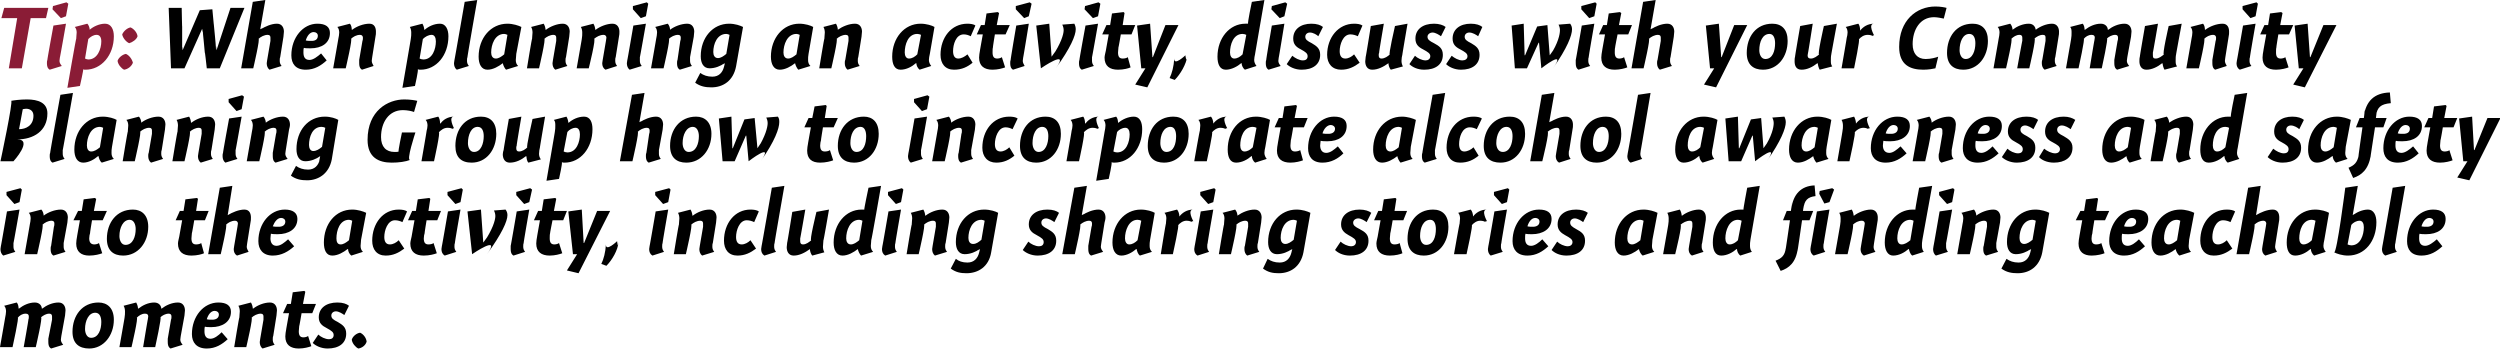 <?xml version="1.0" standalone="no"?><!DOCTYPE svg PUBLIC "-//W3C//DTD SVG 1.1//EN" "http://www.w3.org/Graphics/SVG/1.1/DTD/svg11.dtd"><svg xmlns="http://www.w3.org/2000/svg" version="1.1" style="left: 1.45% !important; width: 95.07% !important;top: 0.76% !important; height85.22% !important;" width="538px" height="75px" viewBox="0 0 538 75">  <desc>Tip: When planning an activity, discuss with your Community Planning Group how to incorporate alcohol awareness and s...</desc>  <defs/>  <g id="Group8430">    <path d="M 4.0 66.4 C 4.0 66.4 4.1 66.4 4.1 66.4 C 5.0 65.7 6.2 65.1 7.5 65.1 C 8.5 65.1 9.0 65.8 9.0 66.4 C 9.0 66.4 9.1 66.4 9.1 66.4 C 10.0 65.7 11.3 65.1 12.6 65.1 C 13.7 65.1 14.1 66.0 14.1 66.8 C 14.1 67.2 14.0 67.5 14.0 67.9 C 14.0 67.9 13.2 72.3 13.2 72.3 C 13.2 72.5 13.1 72.8 13.1 73.1 C 13.1 73.5 13.3 73.8 13.6 74.2 C 13.6 74.2 11.0 75.0 11.0 75.0 C 10.5 74.7 10.4 74.2 10.4 73.6 C 10.4 73.4 10.4 73.1 10.4 72.9 C 10.4 72.9 11.2 68.8 11.2 68.8 C 11.2 68.6 11.2 68.3 11.2 68.1 C 11.2 67.7 11.0 67.5 10.6 67.5 C 9.9 67.5 9.3 67.9 8.8 68.3 C 9.3 67.9 7.7 74.7 7.7 74.7 L 5.1 74.7 C 5.1 74.7 6.2 68.6 6.1 68.8 C 6.2 68.6 6.2 68.3 6.2 68.1 C 6.2 67.7 6.0 67.5 5.5 67.5 C 4.8 67.5 4.2 67.9 3.8 68.4 C 4.2 67.9 2.7 74.7 2.7 74.7 L 0.0 74.7 C 0.0 74.7 1.2 67.9 1.1 68.4 C 1.2 67.9 1.3 67.4 1.3 67.0 C 1.3 66.6 1.2 66.1 0.9 65.8 C 0.9 65.8 3.6 65.1 3.6 65.1 C 3.9 65.4 4.0 66.0 4.0 66.4 Z M 19.2 75.0 C 17.0 75.0 15.6 73.9 15.6 71.4 C 15.6 67.9 17.7 65.1 21.2 65.1 C 23.1 65.1 24.5 66.3 24.5 68.8 C 24.5 72.2 22.3 75.0 19.2 75.0 Z M 20.5 67.3 C 19.1 67.3 18.3 69.0 18.3 70.8 C 18.3 71.7 18.7 72.7 19.6 72.7 C 21.2 72.7 21.8 70.9 21.8 69.3 C 21.8 68.3 21.5 67.3 20.5 67.3 Z M 29.7 66.4 C 29.7 66.4 29.8 66.4 29.8 66.4 C 30.7 65.7 31.9 65.1 33.2 65.1 C 34.2 65.1 34.7 65.8 34.7 66.4 C 34.7 66.4 34.8 66.4 34.8 66.4 C 35.7 65.7 37.0 65.1 38.3 65.1 C 39.4 65.1 39.8 66.0 39.8 66.8 C 39.8 67.2 39.7 67.5 39.7 67.9 C 39.7 67.9 38.9 72.3 38.9 72.3 C 38.9 72.5 38.8 72.8 38.8 73.1 C 38.8 73.5 39.0 73.8 39.3 74.2 C 39.3 74.2 36.7 75.0 36.7 75.0 C 36.2 74.7 36.1 74.2 36.1 73.6 C 36.1 73.4 36.1 73.1 36.1 72.9 C 36.1 72.9 36.8 68.8 36.8 68.8 C 36.9 68.6 36.9 68.3 36.9 68.1 C 36.9 67.7 36.7 67.5 36.3 67.5 C 35.6 67.5 34.9 67.9 34.5 68.3 C 34.9 67.9 33.4 74.7 33.4 74.7 L 30.8 74.7 C 30.8 74.7 31.8 68.6 31.8 68.8 C 31.8 68.6 31.9 68.3 31.9 68.1 C 31.9 67.7 31.7 67.5 31.2 67.5 C 30.5 67.5 29.9 67.9 29.4 68.4 C 29.9 67.9 28.3 74.7 28.3 74.7 L 25.7 74.7 C 25.7 74.7 26.9 67.9 26.8 68.4 C 26.9 67.9 26.9 67.4 26.9 67.0 C 26.9 66.6 26.8 66.1 26.6 65.8 C 26.6 65.8 29.3 65.1 29.3 65.1 C 29.5 65.4 29.7 66.0 29.7 66.4 Z M 45.7 68.8 C 46.4 68.8 47.1 68.5 47.1 67.7 C 47.1 67.2 46.7 66.9 46.2 66.9 C 45.4 66.9 44.8 67.7 44.5 68.7 C 44.8 68.8 45.3 68.8 45.7 68.8 Z M 44.0 71.3 C 44.0 72.2 44.3 72.9 45.3 72.9 C 46.1 72.9 47.0 72.2 47.7 71.5 C 47.7 71.5 49.0 73.0 49.0 73.0 C 47.8 74.1 46.4 75.0 44.5 75.0 C 42.3 75.0 41.3 73.7 41.3 71.9 C 41.3 68.1 43.8 65.1 47.0 65.1 C 48.8 65.1 49.7 65.8 49.7 67.1 C 49.7 69.3 47.8 70.4 45.5 70.4 C 45.0 70.4 44.4 70.4 44.1 70.3 C 44.0 70.5 44.0 70.9 44.0 71.3 Z M 53.0 74.7 L 50.4 74.7 C 50.4 74.7 51.5 67.9 51.5 68.4 C 51.5 67.9 51.6 67.4 51.6 67.0 C 51.6 66.6 51.5 66.1 51.3 65.8 C 51.3 65.8 54.0 65.1 54.0 65.1 C 54.2 65.4 54.4 66.0 54.4 66.4 C 54.4 66.4 54.5 66.4 54.5 66.4 C 55.4 65.7 56.8 65.1 58.1 65.1 C 59.2 65.1 59.6 66.0 59.6 66.8 C 59.6 67.2 59.5 67.5 59.5 67.9 C 59.5 67.9 58.8 72.3 58.8 72.3 C 58.7 72.5 58.7 72.8 58.7 73.1 C 58.7 73.5 58.8 73.8 59.1 74.2 C 59.1 74.2 56.5 75.0 56.5 75.0 C 56.1 74.7 55.9 74.2 55.9 73.6 C 55.9 73.4 56.0 73.1 56.0 72.9 C 56.0 72.9 56.7 68.8 56.7 68.8 C 56.7 68.6 56.7 68.3 56.7 68.1 C 56.7 67.8 56.6 67.5 56.1 67.5 C 55.4 67.5 54.6 67.9 54.1 68.4 C 54.6 67.9 53.0 74.7 53.0 74.7 Z M 68.0 65.4 L 67.2 67.4 L 64.9 67.4 C 64.9 67.4 64.4 70.4 64.4 70.1 C 64.4 70.4 64.3 70.9 64.3 71.3 C 64.3 72.2 64.6 72.6 65.3 72.6 C 65.6 72.6 66.1 72.5 66.3 72.3 C 66.3 72.3 67.0 74.5 67.0 74.5 C 66.5 74.7 65.4 75.0 64.3 75.0 C 62.5 75.0 61.4 74.2 61.4 72.4 C 61.4 72.0 61.5 71.3 61.6 70.8 C 61.5 71.3 62.2 67.4 62.2 67.4 L 60.9 67.4 L 61.8 65.4 L 62.6 65.4 L 63.0 62.9 L 65.5 62.6 L 65.7 62.8 L 65.2 65.4 L 68.0 65.4 Z M 74.1 67.8 C 73.7 67.5 72.9 67.0 72.3 67.0 C 71.7 67.0 71.3 67.4 71.3 67.9 C 71.3 68.5 71.7 68.8 72.7 69.3 C 73.7 69.9 74.5 70.4 74.5 71.8 C 74.5 73.9 72.9 75.0 70.5 75.0 C 69.1 75.0 67.9 74.4 67.3 73.8 C 67.3 73.8 68.5 72.0 68.5 72.0 C 69.0 72.5 70.0 73.0 70.8 73.0 C 71.4 73.0 71.8 72.7 71.8 72.1 C 71.8 71.5 71.4 71.2 70.3 70.6 C 69.3 70.1 68.6 69.5 68.6 68.3 C 68.6 66.3 70.2 65.1 72.6 65.1 C 73.8 65.1 74.6 65.4 75.1 65.8 C 75.1 65.8 74.1 67.8 74.1 67.8 Z M 78.9 73.5 C 78.7 74.3 77.9 74.9 77.1 75.0 C 76.5 74.7 75.8 73.9 75.7 73.1 C 75.9 72.4 76.7 71.7 77.5 71.6 C 78.2 71.9 78.8 72.7 78.9 73.5 Z " stroke="none" fill="#000"/>    <path d="M 2.9 52.3 C 2.9 52.5 2.9 52.8 2.9 53.1 C 2.9 53.5 3.0 53.8 3.3 54.2 C 3.3 54.2 0.7 55.0 0.7 55.0 C 0.3 54.7 0.1 54.2 0.1 53.6 C 0.1 53.4 0.2 53.1 0.2 52.9 C 0.2 53.1 1.5 45.5 1.5 45.5 L 4.2 45.1 C 4.2 45.1 2.9 52.5 2.9 52.3 Z M 4.7 40.8 L 4.2 43.5 L 3.1 43.9 L 1.4 42.0 L 1.4 41.3 L 4.4 40.5 L 4.7 40.8 Z M 8.0 54.7 L 5.3 54.7 C 5.3 54.7 6.5 47.9 6.4 48.4 C 6.5 47.9 6.6 47.4 6.6 47.0 C 6.6 46.6 6.5 46.1 6.2 45.8 C 6.2 45.8 8.9 45.1 8.9 45.1 C 9.2 45.4 9.4 46.0 9.4 46.4 C 9.4 46.4 9.4 46.4 9.4 46.4 C 10.3 45.7 11.8 45.1 13.1 45.1 C 14.2 45.1 14.6 46.0 14.6 46.8 C 14.6 47.2 14.5 47.5 14.5 47.9 C 14.5 47.9 13.7 52.3 13.7 52.3 C 13.7 52.5 13.7 52.8 13.7 53.1 C 13.7 53.5 13.8 53.8 14.1 54.2 C 14.1 54.2 11.5 55.0 11.5 55.0 C 11.0 54.7 10.9 54.2 10.9 53.6 C 10.9 53.4 10.9 53.1 11.0 52.9 C 11.0 52.9 11.6 48.8 11.6 48.8 C 11.7 48.6 11.7 48.3 11.7 48.1 C 11.7 47.8 11.6 47.5 11.1 47.5 C 10.4 47.5 9.6 47.9 9.1 48.4 C 9.6 47.9 8.0 54.7 8.0 54.7 Z M 23.0 45.4 L 22.1 47.4 L 19.8 47.4 C 19.8 47.4 19.3 50.4 19.4 50.1 C 19.3 50.4 19.2 50.9 19.2 51.3 C 19.2 52.2 19.6 52.6 20.3 52.6 C 20.6 52.6 21.1 52.5 21.3 52.3 C 21.3 52.3 22.0 54.5 22.0 54.5 C 21.5 54.7 20.4 55.0 19.2 55.0 C 17.5 55.0 16.4 54.2 16.4 52.4 C 16.4 52.0 16.5 51.3 16.6 50.8 C 16.5 51.3 17.2 47.4 17.2 47.4 L 15.8 47.4 L 16.8 45.4 L 17.6 45.4 L 18.0 42.9 L 20.4 42.6 L 20.7 42.8 L 20.2 45.4 L 23.0 45.4 Z M 26.5 55.0 C 24.4 55.0 23.0 53.9 23.0 51.4 C 23.0 47.9 25.1 45.1 28.6 45.1 C 30.5 45.1 31.9 46.3 31.9 48.8 C 31.9 52.2 29.7 55.0 26.5 55.0 Z M 27.9 47.3 C 26.5 47.3 25.7 49.0 25.7 50.8 C 25.7 51.7 26.1 52.7 27.0 52.7 C 28.6 52.7 29.2 50.9 29.2 49.3 C 29.2 48.3 28.8 47.3 27.9 47.3 Z M 44.9 45.4 L 44.1 47.4 L 41.8 47.4 C 41.8 47.4 41.3 50.4 41.3 50.1 C 41.3 50.4 41.2 50.9 41.2 51.3 C 41.2 52.2 41.5 52.6 42.2 52.6 C 42.6 52.6 43.1 52.5 43.3 52.3 C 43.3 52.3 43.9 54.5 43.9 54.5 C 43.5 54.7 42.4 55.0 41.2 55.0 C 39.4 55.0 38.3 54.2 38.3 52.4 C 38.3 52.0 38.5 51.3 38.6 50.8 C 38.5 51.3 39.2 47.4 39.2 47.4 L 37.8 47.4 L 38.7 45.4 L 39.5 45.4 L 39.9 42.9 L 42.4 42.6 L 42.6 42.8 L 42.2 45.4 L 44.9 45.4 Z M 49.0 46.3 C 49.0 46.3 50.0 45.7 49.0 46.3 C 50.0 45.7 51.4 45.1 52.6 45.1 C 53.7 45.1 54.0 46.0 54.0 46.8 C 54.0 47.2 54.0 47.5 53.9 47.9 C 53.9 47.9 53.2 52.3 53.2 52.3 C 53.2 52.5 53.1 52.8 53.1 53.1 C 53.1 53.5 53.3 53.8 53.5 54.2 C 53.5 54.2 51.0 55.0 51.0 55.0 C 50.5 54.7 50.3 54.2 50.3 53.6 C 50.3 53.4 50.4 53.1 50.4 52.9 C 50.4 52.9 51.1 48.8 51.1 48.8 C 51.1 48.6 51.2 48.3 51.2 48.1 C 51.2 47.8 51.0 47.5 50.6 47.5 C 49.8 47.5 49.1 47.9 48.6 48.4 C 49.1 47.9 47.5 54.7 47.5 54.7 L 44.8 54.7 L 47.3 40.4 L 50.0 40.0 L 49.0 46.3 Z M 60.0 48.8 C 60.7 48.8 61.4 48.5 61.4 47.7 C 61.4 47.2 61.0 46.9 60.5 46.9 C 59.7 46.9 59.1 47.7 58.7 48.7 C 59.0 48.8 59.5 48.8 60.0 48.8 Z M 58.2 51.3 C 58.2 52.2 58.6 52.9 59.5 52.9 C 60.4 52.9 61.2 52.2 62.0 51.5 C 62.0 51.5 63.3 53.0 63.3 53.0 C 62.1 54.1 60.6 55.0 58.7 55.0 C 56.6 55.0 55.6 53.7 55.6 51.9 C 55.6 48.1 58.1 45.1 61.3 45.1 C 63.0 45.1 64.0 45.8 64.0 47.1 C 64.0 49.3 62.1 50.4 59.8 50.4 C 59.3 50.4 58.7 50.4 58.3 50.3 C 58.3 50.5 58.2 50.9 58.2 51.3 Z M 77.7 51.6 C 77.7 52.1 77.6 52.5 77.6 52.9 C 77.6 53.4 77.7 53.8 78.1 54.2 C 78.1 54.2 75.6 55.0 75.6 55.0 C 75.2 54.7 74.9 54.1 74.9 53.6 C 74.9 53.6 74.8 53.6 74.8 53.6 C 73.9 54.3 72.7 55.0 71.5 55.0 C 70.2 55.0 69.7 53.8 69.7 52.2 C 69.7 48.2 72.2 45.1 75.8 45.1 C 77.0 45.1 78.2 45.5 78.8 45.8 C 78.8 45.8 77.7 51.6 77.7 51.6 Z M 75.1 47.3 C 73.1 47.3 72.4 49.6 72.4 51.3 C 72.4 52.0 72.6 52.6 73.3 52.6 C 73.9 52.6 74.5 52.2 75.1 51.7 C 75.1 51.7 75.8 47.5 75.8 47.5 C 75.6 47.4 75.3 47.3 75.1 47.3 Z M 86.6 47.8 C 86.2 47.6 85.6 47.4 85.0 47.4 C 83.4 47.4 82.7 49.6 82.7 51.0 C 82.7 51.9 83.0 52.6 83.9 52.6 C 84.6 52.6 85.3 52.2 85.8 51.7 C 85.8 51.7 87.0 53.5 87.0 53.5 C 85.8 54.4 84.6 55.0 83.0 55.0 C 81.1 55.0 80.1 53.7 80.1 51.8 C 80.1 48.1 82.4 45.1 85.8 45.1 C 86.5 45.1 87.2 45.2 87.6 45.5 C 87.6 45.5 86.6 47.8 86.6 47.8 Z M 94.9 45.4 L 94.1 47.4 L 91.8 47.4 C 91.8 47.4 91.3 50.4 91.4 50.1 C 91.3 50.4 91.2 50.9 91.2 51.3 C 91.2 52.2 91.5 52.6 92.2 52.6 C 92.6 52.6 93.1 52.5 93.3 52.3 C 93.3 52.3 94.0 54.5 94.0 54.5 C 93.5 54.7 92.4 55.0 91.2 55.0 C 89.4 55.0 88.3 54.2 88.3 52.4 C 88.3 52.0 88.5 51.3 88.6 50.8 C 88.5 51.3 89.2 47.4 89.2 47.4 L 87.8 47.4 L 88.7 45.4 L 89.5 45.4 L 89.9 42.9 L 92.4 42.6 L 92.6 42.8 L 92.2 45.4 L 94.9 45.4 Z M 97.9 52.3 C 97.8 52.5 97.8 52.8 97.8 53.1 C 97.8 53.5 97.9 53.8 98.2 54.2 C 98.2 54.2 95.7 55.0 95.7 55.0 C 95.2 54.7 95.0 54.2 95.0 53.6 C 95.0 53.4 95.1 53.1 95.1 52.9 C 95.1 53.1 96.4 45.5 96.4 45.5 L 99.1 45.1 C 99.1 45.1 97.8 52.5 97.9 52.3 Z M 99.6 40.8 L 99.1 43.5 L 98.0 43.9 L 96.3 42.0 L 96.3 41.3 L 99.3 40.5 L 99.6 40.8 Z M 106.6 46.5 C 106.6 46.1 106.5 45.7 106.3 45.3 C 106.3 45.3 108.8 45.1 108.8 45.1 C 109.1 45.5 109.2 45.9 109.2 46.3 C 109.2 47.6 108.0 50.3 104.8 54.7 C 108.0 50.3 101.6 54.7 101.6 54.7 L 100.6 45.5 L 103.5 45.1 L 104.0 52.2 C 104.0 52.2 106.0 49.4 104.1 52.2 C 106.0 49.4 106.6 47.4 106.6 46.5 Z M 112.7 52.3 C 112.6 52.5 112.6 52.8 112.6 53.1 C 112.6 53.5 112.7 53.8 113.0 54.2 C 113.0 54.2 110.5 55.0 110.5 55.0 C 110.0 54.7 109.9 54.2 109.9 53.6 C 109.9 53.4 109.9 53.1 109.9 52.9 C 109.9 53.1 111.2 45.5 111.2 45.5 L 113.9 45.1 C 113.9 45.1 112.6 52.5 112.7 52.3 Z M 114.5 40.8 L 113.9 43.5 L 112.8 43.9 L 111.1 42.0 L 111.1 41.3 L 114.1 40.5 L 114.5 40.8 Z M 122.0 45.4 L 121.2 47.4 L 118.9 47.4 C 118.9 47.4 118.3 50.4 118.4 50.1 C 118.3 50.4 118.3 50.9 118.3 51.3 C 118.3 52.2 118.6 52.6 119.3 52.6 C 119.6 52.6 120.1 52.5 120.3 52.3 C 120.3 52.3 121.0 54.5 121.0 54.5 C 120.5 54.7 119.4 55.0 118.3 55.0 C 116.5 55.0 115.4 54.2 115.4 52.4 C 115.4 52.0 115.5 51.3 115.6 50.8 C 115.5 51.3 116.2 47.4 116.2 47.4 L 114.9 47.4 L 115.8 45.4 L 116.6 45.4 L 117.0 42.9 L 119.5 42.6 L 119.7 42.8 L 119.2 45.4 L 122.0 45.4 Z M 125.6 52.3 L 125.7 52.3 L 128.5 45.4 L 131.3 45.4 L 124.5 58.8 L 122.0 58.2 L 124.2 54.7 L 123.3 54.7 L 122.3 45.5 L 125.2 45.1 L 125.6 52.3 Z M 133.1 52.1 C 133.0 53.8 131.7 56.0 130.5 57.2 C 130.5 57.2 129.4 56.8 129.4 56.8 C 129.9 55.8 130.3 54.3 130.4 52.6 C 130.3 54.3 132.8 51.9 132.8 51.9 C 132.8 51.9 133.0 53.8 133.1 52.1 Z M 142.6 52.3 C 142.5 52.5 142.5 52.8 142.5 53.1 C 142.5 53.5 142.6 53.8 142.9 54.2 C 142.9 54.2 140.4 55.0 140.4 55.0 C 139.9 54.7 139.7 54.2 139.7 53.6 C 139.7 53.4 139.8 53.1 139.8 52.9 C 139.8 53.1 141.1 45.5 141.1 45.5 L 143.8 45.1 C 143.8 45.1 142.5 52.5 142.6 52.3 Z M 144.3 40.8 L 143.8 43.5 L 142.7 43.9 L 141.0 42.0 L 141.0 41.3 L 144.0 40.5 L 144.3 40.8 Z M 147.6 54.7 L 145.0 54.7 C 145.0 54.7 146.1 47.9 146.1 48.4 C 146.1 47.9 146.2 47.4 146.2 47.0 C 146.2 46.6 146.1 46.1 145.9 45.8 C 145.9 45.8 148.6 45.1 148.6 45.1 C 148.8 45.4 149.0 46.0 149.0 46.4 C 149.0 46.4 149.1 46.4 149.1 46.4 C 150.0 45.7 151.4 45.1 152.7 45.1 C 153.8 45.1 154.2 46.0 154.2 46.8 C 154.2 47.2 154.1 47.5 154.1 47.9 C 154.1 47.9 153.4 52.3 153.4 52.3 C 153.3 52.5 153.3 52.8 153.3 53.1 C 153.3 53.5 153.4 53.8 153.7 54.2 C 153.7 54.2 151.1 55.0 151.1 55.0 C 150.7 54.7 150.5 54.2 150.5 53.6 C 150.5 53.4 150.6 53.1 150.6 52.9 C 150.6 52.9 151.3 48.8 151.3 48.8 C 151.3 48.6 151.3 48.3 151.3 48.1 C 151.3 47.8 151.2 47.5 150.7 47.5 C 150.0 47.5 149.2 47.9 148.7 48.4 C 149.2 47.9 147.6 54.7 147.6 54.7 Z M 162.3 47.8 C 161.9 47.6 161.3 47.4 160.7 47.4 C 159.1 47.4 158.4 49.6 158.4 51.0 C 158.4 51.9 158.7 52.6 159.6 52.6 C 160.3 52.6 161.0 52.2 161.5 51.7 C 161.5 51.7 162.7 53.5 162.7 53.5 C 161.5 54.4 160.3 55.0 158.7 55.0 C 156.8 55.0 155.8 53.7 155.8 51.8 C 155.8 48.1 158.1 45.1 161.5 45.1 C 162.2 45.1 162.9 45.2 163.3 45.5 C 163.3 45.5 162.3 47.8 162.3 47.8 Z M 166.7 52.3 C 166.6 52.5 166.6 52.8 166.6 53.1 C 166.6 53.5 166.7 53.8 167.0 54.2 C 167.0 54.2 164.5 55.0 164.5 55.0 C 164.0 54.7 163.8 54.2 163.8 53.6 C 163.8 53.4 163.9 53.1 163.9 52.9 C 163.9 53.1 166.1 40.4 166.1 40.4 L 168.8 40.0 C 168.8 40.0 166.6 52.5 166.7 52.3 Z M 174.3 53.7 C 174.3 53.7 174.3 53.6 174.3 53.6 C 173.2 54.4 172.0 55.0 170.8 55.0 C 169.7 55.0 169.3 54.1 169.3 53.2 C 169.3 52.9 169.4 52.5 169.4 52.2 C 169.4 52.5 170.5 45.6 170.5 45.6 L 173.3 45.1 C 173.3 45.1 172.2 51.5 172.2 51.3 C 172.2 51.5 172.2 51.7 172.2 51.9 C 172.2 52.4 172.4 52.6 172.8 52.6 C 173.5 52.6 174.1 52.1 174.6 51.7 C 174.1 52.1 175.7 45.6 175.7 45.6 L 178.4 45.1 C 178.4 45.1 177.2 52.1 177.2 51.7 C 177.2 52.1 177.1 52.6 177.1 53.1 C 177.1 53.5 177.2 53.9 177.4 54.3 C 177.4 54.3 174.8 55.0 174.8 55.0 C 174.5 54.7 174.3 54.0 174.3 53.7 Z M 185.3 55.0 C 185.0 54.7 184.7 54.1 184.6 53.6 C 184.6 53.6 184.6 53.6 184.6 53.6 C 183.7 54.3 182.5 55.0 181.3 55.0 C 180.0 55.0 179.4 53.8 179.4 52.2 C 179.4 48.2 182.0 45.1 185.4 45.1 C 185.6 45.1 185.9 45.1 186.0 45.1 C 185.9 45.1 186.9 40.4 186.9 40.4 L 189.6 40.0 C 189.6 40.0 187.5 52.1 187.5 51.6 C 187.5 52.1 187.4 52.5 187.4 52.9 C 187.4 53.4 187.5 53.8 187.9 54.2 C 187.9 54.2 185.3 55.0 185.3 55.0 Z M 185.6 47.5 C 185.4 47.4 185.1 47.3 184.9 47.3 C 182.9 47.3 182.1 49.6 182.1 51.3 C 182.1 52.0 182.4 52.6 183.1 52.6 C 183.7 52.6 184.3 52.2 184.9 51.7 C 184.9 51.7 185.6 47.5 185.6 47.5 Z M 192.7 52.3 C 192.6 52.5 192.6 52.8 192.6 53.1 C 192.6 53.5 192.7 53.8 193.0 54.2 C 193.0 54.2 190.5 55.0 190.5 55.0 C 190.0 54.7 189.8 54.2 189.8 53.6 C 189.8 53.4 189.9 53.1 189.9 52.9 C 189.9 53.1 191.2 45.5 191.2 45.5 L 193.9 45.1 C 193.9 45.1 192.6 52.5 192.7 52.3 Z M 194.4 40.8 L 193.9 43.5 L 192.8 43.9 L 191.1 42.0 L 191.1 41.3 L 194.1 40.5 L 194.4 40.8 Z M 197.7 54.7 L 195.1 54.7 C 195.1 54.7 196.2 47.9 196.2 48.4 C 196.2 47.9 196.3 47.4 196.3 47.0 C 196.3 46.6 196.2 46.1 196.0 45.8 C 196.0 45.8 198.7 45.1 198.7 45.1 C 198.9 45.4 199.1 46.0 199.1 46.4 C 199.1 46.4 199.2 46.4 199.2 46.4 C 200.1 45.7 201.5 45.1 202.8 45.1 C 203.9 45.1 204.3 46.0 204.3 46.8 C 204.3 47.2 204.2 47.5 204.2 47.9 C 204.2 47.9 203.5 52.3 203.5 52.3 C 203.4 52.5 203.4 52.8 203.4 53.1 C 203.4 53.5 203.5 53.8 203.8 54.2 C 203.8 54.2 201.2 55.0 201.2 55.0 C 200.8 54.7 200.6 54.2 200.6 53.6 C 200.6 53.4 200.7 53.1 200.7 52.9 C 200.7 52.9 201.4 48.8 201.4 48.8 C 201.4 48.6 201.4 48.3 201.4 48.1 C 201.4 47.8 201.3 47.5 200.8 47.5 C 200.1 47.5 199.3 47.9 198.8 48.4 C 199.3 47.9 197.7 54.7 197.7 54.7 Z M 213.3 54.3 C 212.8 57.4 210.5 58.8 208.0 58.8 C 206.7 58.8 205.7 58.6 204.6 57.8 C 204.6 57.8 205.7 55.7 205.7 55.7 C 206.3 56.2 207.1 56.5 208.2 56.5 C 209.6 56.5 210.4 55.6 210.7 54.4 C 210.4 55.6 210.9 53.6 210.9 53.6 C 210.9 53.6 210.0 54.2 210.8 53.6 C 210.0 54.2 208.8 54.7 207.6 54.7 C 206.3 54.7 205.7 53.6 205.7 52.1 C 205.7 48.1 208.3 45.1 211.8 45.1 C 213.1 45.1 214.3 45.5 214.8 45.8 C 214.8 45.8 213.3 54.3 213.3 54.3 Z M 211.2 47.3 C 209.2 47.3 208.4 49.5 208.4 51.2 C 208.4 51.9 208.7 52.5 209.4 52.5 C 210.1 52.5 210.6 52.1 211.2 51.6 C 211.2 51.6 211.9 47.5 211.9 47.5 C 211.7 47.4 211.4 47.3 211.2 47.3 Z M 226.9 47.8 C 226.5 47.5 225.7 47.0 225.1 47.0 C 224.5 47.0 224.1 47.4 224.1 47.9 C 224.1 48.5 224.5 48.8 225.5 49.3 C 226.5 49.9 227.3 50.4 227.3 51.8 C 227.3 53.9 225.7 55.0 223.3 55.0 C 221.9 55.0 220.7 54.4 220.1 53.8 C 220.1 53.8 221.3 52.0 221.3 52.0 C 221.8 52.5 222.8 53.0 223.6 53.0 C 224.2 53.0 224.6 52.7 224.6 52.1 C 224.6 51.5 224.2 51.2 223.1 50.6 C 222.1 50.1 221.4 49.5 221.4 48.3 C 221.4 46.3 223.0 45.1 225.4 45.1 C 226.6 45.1 227.4 45.4 227.9 45.8 C 227.9 45.8 226.9 47.8 226.9 47.8 Z M 232.8 46.3 C 232.8 46.3 233.8 45.7 232.9 46.3 C 233.8 45.7 235.2 45.1 236.4 45.1 C 237.5 45.1 237.9 46.0 237.9 46.8 C 237.9 47.2 237.8 47.5 237.7 47.9 C 237.7 47.9 237.0 52.3 237.0 52.3 C 237.0 52.5 236.9 52.8 236.9 53.1 C 236.9 53.5 237.1 53.8 237.4 54.2 C 237.4 54.2 234.8 55.0 234.8 55.0 C 234.3 54.7 234.2 54.2 234.2 53.6 C 234.2 53.4 234.2 53.1 234.2 52.9 C 234.2 52.9 234.9 48.8 234.9 48.8 C 235.0 48.6 235.0 48.3 235.0 48.1 C 235.0 47.8 234.9 47.5 234.4 47.5 C 233.7 47.5 232.9 47.9 232.4 48.4 C 232.9 47.9 231.3 54.7 231.3 54.7 L 228.6 54.7 L 231.2 40.4 L 233.9 40.0 L 232.8 46.3 Z M 247.5 51.6 C 247.4 52.1 247.4 52.5 247.4 52.9 C 247.4 53.4 247.5 53.8 247.9 54.2 C 247.9 54.2 245.3 55.0 245.3 55.0 C 244.9 54.7 244.7 54.1 244.6 53.6 C 244.6 53.6 244.5 53.6 244.5 53.6 C 243.7 54.3 242.5 55.0 241.3 55.0 C 240.0 55.0 239.4 53.8 239.4 52.2 C 239.4 48.2 242.0 45.1 245.5 45.1 C 246.8 45.1 248.0 45.5 248.5 45.8 C 248.5 45.8 247.5 51.6 247.5 51.6 Z M 244.8 47.3 C 242.9 47.3 242.1 49.6 242.1 51.3 C 242.1 52.0 242.4 52.6 243.0 52.6 C 243.7 52.6 244.3 52.2 244.8 51.7 C 244.8 51.7 245.6 47.5 245.6 47.5 C 245.4 47.4 245.1 47.3 244.8 47.3 Z M 253.8 46.5 C 253.8 46.5 253.8 46.6 253.8 46.6 C 254.4 45.8 255.4 45.1 256.8 45.1 C 255.4 45.1 256.8 47.6 256.8 47.6 C 256.8 47.6 256.2 47.6 256.5 47.8 C 256.2 47.6 255.8 47.5 255.3 47.5 C 254.6 47.5 253.9 48.0 253.5 48.5 C 253.9 48.0 252.4 54.7 252.4 54.7 L 249.8 54.7 C 249.8 54.7 250.9 47.8 250.9 48.2 C 250.9 47.8 251.0 47.4 251.0 47.0 C 251.0 46.6 250.9 46.1 250.6 45.8 C 250.6 45.8 253.3 45.1 253.3 45.1 C 253.6 45.4 253.8 46.1 253.8 46.5 Z M 259.9 52.3 C 259.8 52.5 259.8 52.8 259.8 53.1 C 259.8 53.5 259.9 53.8 260.2 54.2 C 260.2 54.2 257.7 55.0 257.7 55.0 C 257.2 54.7 257.0 54.2 257.0 53.6 C 257.0 53.4 257.1 53.1 257.1 52.9 C 257.1 53.1 258.4 45.5 258.4 45.5 L 261.1 45.1 C 261.1 45.1 259.8 52.5 259.9 52.3 Z M 261.6 40.8 L 261.1 43.5 L 260.0 43.9 L 258.3 42.0 L 258.3 41.3 L 261.3 40.5 L 261.6 40.8 Z M 264.9 54.7 L 262.3 54.7 C 262.3 54.7 263.4 47.9 263.4 48.4 C 263.4 47.9 263.5 47.4 263.5 47.0 C 263.5 46.6 263.4 46.1 263.1 45.8 C 263.1 45.8 265.8 45.1 265.8 45.1 C 266.1 45.4 266.3 46.0 266.3 46.4 C 266.3 46.4 266.3 46.4 266.3 46.4 C 267.3 45.7 268.7 45.1 270.0 45.1 C 271.1 45.1 271.5 46.0 271.5 46.8 C 271.5 47.2 271.4 47.5 271.4 47.9 C 271.4 47.9 270.7 52.3 270.7 52.3 C 270.6 52.5 270.6 52.8 270.6 53.1 C 270.6 53.5 270.7 53.8 271.0 54.2 C 271.0 54.2 268.4 55.0 268.4 55.0 C 268.0 54.7 267.8 54.2 267.8 53.6 C 267.8 53.4 267.8 53.1 267.9 52.9 C 267.9 52.9 268.6 48.8 268.6 48.8 C 268.6 48.6 268.6 48.3 268.6 48.1 C 268.6 47.8 268.5 47.5 268.0 47.5 C 267.3 47.5 266.5 47.9 266.0 48.4 C 266.5 47.9 264.9 54.7 264.9 54.7 Z M 280.5 54.3 C 279.9 57.4 277.7 58.8 275.2 58.8 C 273.9 58.8 272.9 58.6 271.8 57.8 C 271.8 57.8 272.8 55.7 272.8 55.7 C 273.5 56.2 274.3 56.5 275.4 56.5 C 276.8 56.5 277.6 55.6 277.9 54.4 C 277.6 55.6 278.1 53.6 278.1 53.6 C 278.1 53.6 277.2 54.2 278.0 53.6 C 277.2 54.2 276.0 54.7 274.8 54.7 C 273.5 54.7 272.9 53.6 272.9 52.1 C 272.9 48.1 275.5 45.1 279.0 45.1 C 280.3 45.1 281.4 45.5 282.0 45.8 C 282.0 45.8 280.5 54.3 280.5 54.3 Z M 278.4 47.3 C 276.4 47.3 275.6 49.5 275.6 51.2 C 275.6 51.9 275.9 52.5 276.6 52.5 C 277.2 52.5 277.8 52.1 278.4 51.6 C 278.4 51.6 279.1 47.5 279.1 47.5 C 278.9 47.4 278.6 47.3 278.4 47.3 Z M 294.1 47.8 C 293.7 47.5 292.9 47.0 292.3 47.0 C 291.7 47.0 291.2 47.4 291.2 47.9 C 291.2 48.5 291.6 48.8 292.6 49.3 C 293.7 49.9 294.5 50.4 294.5 51.8 C 294.5 53.9 292.9 55.0 290.5 55.0 C 289.0 55.0 287.9 54.4 287.3 53.8 C 287.3 53.8 288.5 52.0 288.5 52.0 C 289.0 52.5 290.0 53.0 290.8 53.0 C 291.3 53.0 291.8 52.7 291.8 52.1 C 291.8 51.5 291.3 51.2 290.2 50.6 C 289.3 50.1 288.6 49.5 288.6 48.3 C 288.6 46.3 290.2 45.1 292.6 45.1 C 293.7 45.1 294.6 45.4 295.1 45.8 C 295.1 45.8 294.1 47.8 294.1 47.8 Z M 302.8 45.4 L 302.0 47.4 L 299.7 47.4 C 299.7 47.4 299.2 50.4 299.2 50.1 C 299.2 50.4 299.1 50.9 299.1 51.3 C 299.1 52.2 299.4 52.6 300.1 52.6 C 300.5 52.6 301.0 52.5 301.2 52.3 C 301.2 52.3 301.8 54.5 301.8 54.5 C 301.4 54.7 300.3 55.0 299.1 55.0 C 297.3 55.0 296.2 54.2 296.2 52.4 C 296.2 52.0 296.4 51.3 296.5 50.8 C 296.4 51.3 297.1 47.4 297.1 47.4 L 295.7 47.4 L 296.6 45.4 L 297.4 45.4 L 297.8 42.9 L 300.3 42.6 L 300.5 42.8 L 300.1 45.4 L 302.8 45.4 Z M 306.4 55.0 C 304.3 55.0 302.9 53.9 302.9 51.4 C 302.9 47.9 304.9 45.1 308.4 45.1 C 310.4 45.1 311.7 46.3 311.7 48.8 C 311.7 52.2 309.6 55.0 306.4 55.0 Z M 307.8 47.3 C 306.3 47.3 305.6 49.0 305.6 50.8 C 305.6 51.7 306.0 52.7 306.9 52.7 C 308.5 52.7 309.0 50.9 309.0 49.3 C 309.0 48.3 308.7 47.3 307.8 47.3 Z M 317.0 46.5 C 317.0 46.5 317.0 46.6 317.0 46.6 C 317.6 45.8 318.6 45.1 320.0 45.1 C 318.6 45.1 320.0 47.6 320.0 47.6 C 320.0 47.6 319.4 47.6 319.7 47.8 C 319.4 47.6 319.0 47.5 318.5 47.5 C 317.8 47.5 317.1 48.0 316.7 48.5 C 317.1 48.0 315.6 54.7 315.6 54.7 L 312.9 54.7 C 312.9 54.7 314.1 47.8 314.1 48.2 C 314.1 47.8 314.2 47.4 314.2 47.0 C 314.2 46.6 314.1 46.1 313.8 45.8 C 313.8 45.8 316.5 45.1 316.5 45.1 C 316.8 45.4 317.0 46.1 317.0 46.5 Z M 323.1 52.3 C 323.0 52.5 323.0 52.8 323.0 53.1 C 323.0 53.5 323.1 53.8 323.4 54.2 C 323.4 54.2 320.8 55.0 320.8 55.0 C 320.4 54.7 320.2 54.2 320.2 53.6 C 320.2 53.4 320.3 53.1 320.3 52.9 C 320.3 53.1 321.6 45.5 321.6 45.5 L 324.3 45.1 C 324.3 45.1 323.0 52.5 323.1 52.3 Z M 324.8 40.8 L 324.3 43.5 L 323.2 43.9 L 321.5 42.0 L 321.5 41.3 L 324.5 40.5 L 324.8 40.8 Z M 329.9 48.8 C 330.6 48.8 331.3 48.5 331.3 47.7 C 331.3 47.2 330.9 46.9 330.4 46.9 C 329.6 46.9 329.0 47.7 328.7 48.7 C 329.0 48.8 329.5 48.8 329.9 48.8 Z M 328.2 51.3 C 328.2 52.2 328.5 52.9 329.5 52.9 C 330.3 52.9 331.2 52.2 331.9 51.5 C 331.9 51.5 333.2 53.0 333.2 53.0 C 332.0 54.1 330.6 55.0 328.7 55.0 C 326.5 55.0 325.5 53.7 325.5 51.9 C 325.5 48.1 328.0 45.1 331.2 45.1 C 333.0 45.1 333.9 45.8 333.9 47.1 C 333.9 49.3 332.0 50.4 329.7 50.4 C 329.2 50.4 328.6 50.4 328.3 50.3 C 328.2 50.5 328.2 50.9 328.2 51.3 Z M 340.7 47.8 C 340.3 47.5 339.5 47.0 338.9 47.0 C 338.3 47.0 337.9 47.4 337.9 47.9 C 337.9 48.5 338.3 48.8 339.2 49.3 C 340.3 49.9 341.1 50.4 341.1 51.8 C 341.1 53.9 339.5 55.0 337.1 55.0 C 335.6 55.0 334.5 54.4 333.9 53.8 C 333.9 53.8 335.1 52.0 335.1 52.0 C 335.6 52.5 336.6 53.0 337.4 53.0 C 337.9 53.0 338.4 52.7 338.4 52.1 C 338.4 51.5 337.9 51.2 336.8 50.6 C 335.9 50.1 335.2 49.5 335.2 48.3 C 335.2 46.3 336.8 45.1 339.2 45.1 C 340.3 45.1 341.2 45.4 341.7 45.8 C 341.7 45.8 340.7 47.8 340.7 47.8 Z M 355.6 51.6 C 355.6 52.1 355.5 52.5 355.5 52.9 C 355.5 53.4 355.6 53.8 356.0 54.2 C 356.0 54.2 353.5 55.0 353.5 55.0 C 353.1 54.7 352.8 54.1 352.7 53.6 C 352.7 53.6 352.7 53.6 352.7 53.6 C 351.8 54.3 350.6 55.0 349.4 55.0 C 348.1 55.0 347.5 53.8 347.5 52.2 C 347.5 48.2 350.1 45.1 353.7 45.1 C 354.9 45.1 356.1 45.5 356.7 45.8 C 356.7 45.8 355.6 51.6 355.6 51.6 Z M 353.0 47.3 C 351.0 47.3 350.2 49.6 350.2 51.3 C 350.2 52.0 350.5 52.6 351.2 52.6 C 351.8 52.6 352.4 52.2 353.0 51.7 C 353.0 51.7 353.7 47.5 353.7 47.5 C 353.5 47.4 353.2 47.3 353.0 47.3 Z M 360.5 54.7 L 357.9 54.7 C 357.9 54.7 359.1 47.9 359.0 48.4 C 359.1 47.9 359.1 47.4 359.1 47.0 C 359.1 46.6 359.0 46.1 358.8 45.8 C 358.8 45.8 361.5 45.1 361.5 45.1 C 361.7 45.4 361.9 46.0 361.9 46.4 C 361.9 46.4 362.0 46.4 362.0 46.4 C 362.9 45.7 364.4 45.1 365.6 45.1 C 366.7 45.1 367.1 46.0 367.1 46.8 C 367.1 47.2 367.1 47.5 367.0 47.9 C 367.0 47.9 366.3 52.3 366.3 52.3 C 366.2 52.5 366.2 52.8 366.2 53.1 C 366.2 53.5 366.3 53.8 366.6 54.2 C 366.6 54.2 364.1 55.0 364.1 55.0 C 363.6 54.7 363.4 54.2 363.4 53.6 C 363.4 53.4 363.5 53.1 363.5 52.9 C 363.5 52.9 364.2 48.8 364.2 48.8 C 364.2 48.6 364.2 48.3 364.2 48.1 C 364.2 47.8 364.1 47.5 363.7 47.5 C 362.9 47.5 362.2 47.9 361.6 48.4 C 362.2 47.9 360.5 54.7 360.5 54.7 Z M 374.5 55.0 C 374.1 54.7 373.8 54.1 373.8 53.6 C 373.8 53.6 373.7 53.6 373.7 53.6 C 372.9 54.3 371.7 55.0 370.4 55.0 C 369.1 55.0 368.6 53.8 368.6 52.2 C 368.6 48.2 371.2 45.1 374.6 45.1 C 374.8 45.1 375.1 45.1 375.2 45.1 C 375.1 45.1 376.0 40.4 376.0 40.4 L 378.7 40.0 C 378.7 40.0 376.6 52.1 376.7 51.6 C 376.6 52.1 376.6 52.5 376.6 52.9 C 376.6 53.4 376.7 53.8 377.0 54.2 C 377.0 54.2 374.5 55.0 374.5 55.0 Z M 374.8 47.5 C 374.6 47.4 374.3 47.3 374.0 47.3 C 372.1 47.3 371.3 49.6 371.3 51.3 C 371.3 52.0 371.6 52.6 372.2 52.6 C 372.9 52.6 373.5 52.2 374.0 51.7 C 374.0 51.7 374.8 47.5 374.8 47.5 Z M 390.2 45.4 L 389.4 47.4 L 387.8 47.4 C 387.8 47.4 386.5 56.5 386.9 53.4 C 386.5 56.5 385.0 57.7 383.2 58.3 C 383.2 58.3 382.1 56.1 382.1 56.1 C 383.4 55.6 384.1 55.0 384.3 53.4 C 384.1 55.0 385.2 47.4 385.2 47.4 L 383.7 47.4 L 384.5 45.4 L 385.4 45.4 C 385.4 45.4 385.9 41.8 385.5 44.9 C 385.9 41.8 387.6 40.0 390.5 39.9 C 390.5 39.9 390.7 42.2 390.7 42.2 C 389.0 42.4 388.3 43.1 388.1 44.9 C 388.3 43.1 388.0 45.4 388.0 45.4 L 390.2 45.4 Z M 392.5 52.3 C 392.4 52.5 392.4 52.8 392.4 53.1 C 392.4 53.5 392.5 53.8 392.8 54.2 C 392.8 54.2 390.3 55.0 390.3 55.0 C 389.8 54.7 389.6 54.2 389.6 53.6 C 389.6 53.4 389.7 53.1 389.7 52.9 C 389.7 53.1 391.0 45.5 391.0 45.5 L 393.7 45.1 C 393.7 45.1 392.4 52.5 392.5 52.3 Z M 394.7 40.8 L 393.7 43.5 L 392.6 43.8 L 391.5 41.7 L 391.6 41.1 L 394.3 40.5 L 394.7 40.8 Z M 397.6 54.7 L 394.9 54.7 C 394.9 54.7 396.1 47.9 396.0 48.4 C 396.1 47.9 396.1 47.4 396.1 47.0 C 396.1 46.6 396.0 46.1 395.8 45.8 C 395.8 45.8 398.5 45.1 398.5 45.1 C 398.7 45.4 398.9 46.0 398.9 46.4 C 398.9 46.4 399.0 46.4 399.0 46.4 C 399.9 45.7 401.4 45.1 402.6 45.1 C 403.7 45.1 404.1 46.0 404.1 46.8 C 404.1 47.2 404.1 47.5 404.0 47.9 C 404.0 47.9 403.3 52.3 403.3 52.3 C 403.3 52.5 403.2 52.8 403.2 53.1 C 403.2 53.5 403.3 53.8 403.6 54.2 C 403.6 54.2 401.1 55.0 401.1 55.0 C 400.6 54.7 400.4 54.2 400.4 53.6 C 400.4 53.4 400.5 53.1 400.5 52.9 C 400.5 52.9 401.2 48.8 401.2 48.8 C 401.2 48.6 401.3 48.3 401.3 48.1 C 401.3 47.8 401.1 47.5 400.7 47.5 C 399.9 47.5 399.2 47.9 398.7 48.4 C 399.2 47.9 397.6 54.7 397.6 54.7 Z M 411.5 55.0 C 411.1 54.7 410.9 54.1 410.8 53.6 C 410.8 53.6 410.7 53.6 410.7 53.6 C 409.9 54.3 408.7 55.0 407.4 55.0 C 406.2 55.0 405.6 53.8 405.6 52.2 C 405.6 48.2 408.2 45.1 411.6 45.1 C 411.8 45.1 412.1 45.1 412.2 45.1 C 412.1 45.1 413.0 40.4 413.0 40.4 L 415.8 40.0 C 415.8 40.0 413.6 52.1 413.7 51.6 C 413.6 52.1 413.6 52.5 413.6 52.9 C 413.6 53.4 413.7 53.8 414.0 54.2 C 414.0 54.2 411.5 55.0 411.5 55.0 Z M 411.8 47.5 C 411.6 47.4 411.3 47.3 411.1 47.3 C 409.1 47.3 408.3 49.6 408.3 51.3 C 408.3 52.0 408.6 52.6 409.2 52.6 C 409.9 52.6 410.5 52.2 411.1 51.7 C 411.1 51.7 411.8 47.5 411.8 47.5 Z M 418.8 52.3 C 418.8 52.5 418.8 52.8 418.8 53.1 C 418.8 53.5 418.9 53.8 419.2 54.2 C 419.2 54.2 416.6 55.0 416.6 55.0 C 416.2 54.7 416.0 54.2 416.0 53.6 C 416.0 53.4 416.1 53.1 416.1 52.9 C 416.1 53.1 417.4 45.5 417.4 45.5 L 420.1 45.1 C 420.1 45.1 418.8 52.5 418.8 52.3 Z M 420.6 40.8 L 420.1 43.5 L 419.0 43.9 L 417.3 42.0 L 417.3 41.3 L 420.3 40.5 L 420.6 40.8 Z M 423.9 54.7 L 421.2 54.7 C 421.2 54.7 422.4 47.9 422.3 48.4 C 422.4 47.9 422.5 47.4 422.5 47.0 C 422.5 46.6 422.4 46.1 422.1 45.8 C 422.1 45.8 424.8 45.1 424.8 45.1 C 425.1 45.4 425.3 46.0 425.3 46.4 C 425.3 46.4 425.3 46.4 425.3 46.4 C 426.2 45.7 427.7 45.1 429.0 45.1 C 430.1 45.1 430.5 46.0 430.5 46.8 C 430.5 47.2 430.4 47.5 430.4 47.9 C 430.4 47.9 429.6 52.3 429.6 52.3 C 429.6 52.5 429.6 52.8 429.6 53.1 C 429.6 53.5 429.7 53.8 430.0 54.2 C 430.0 54.2 427.4 55.0 427.4 55.0 C 426.9 54.7 426.8 54.2 426.8 53.6 C 426.8 53.4 426.8 53.1 426.9 52.9 C 426.9 52.9 427.6 48.8 427.6 48.8 C 427.6 48.6 427.6 48.3 427.6 48.1 C 427.6 47.8 427.5 47.5 427.0 47.5 C 426.3 47.5 425.5 47.9 425.0 48.4 C 425.5 47.9 423.9 54.7 423.9 54.7 Z M 439.5 54.3 C 438.9 57.4 436.7 58.8 434.2 58.8 C 432.9 58.8 431.8 58.6 430.7 57.8 C 430.7 57.8 431.8 55.7 431.8 55.7 C 432.5 56.2 433.3 56.5 434.4 56.5 C 435.8 56.5 436.6 55.6 436.9 54.4 C 436.6 55.6 437.1 53.6 437.1 53.6 C 437.1 53.6 436.2 54.2 437.0 53.6 C 436.2 54.2 435.0 54.7 433.8 54.7 C 432.5 54.7 431.9 53.6 431.9 52.1 C 431.9 48.1 434.5 45.1 438.0 45.1 C 439.3 45.1 440.4 45.5 441.0 45.8 C 441.0 45.8 439.5 54.3 439.5 54.3 Z M 437.4 47.3 C 435.4 47.3 434.6 49.5 434.6 51.2 C 434.6 51.9 434.9 52.5 435.6 52.5 C 436.2 52.5 436.8 52.1 437.4 51.6 C 437.4 51.6 438.1 47.5 438.1 47.5 C 437.9 47.4 437.6 47.3 437.4 47.3 Z M 453.9 45.4 L 453.0 47.4 L 450.7 47.4 C 450.7 47.4 450.2 50.4 450.3 50.1 C 450.2 50.4 450.1 50.9 450.1 51.3 C 450.1 52.2 450.4 52.6 451.1 52.6 C 451.5 52.6 452.0 52.5 452.2 52.3 C 452.2 52.3 452.9 54.5 452.9 54.5 C 452.4 54.7 451.3 55.0 450.1 55.0 C 448.4 55.0 447.3 54.2 447.3 52.4 C 447.3 52.0 447.4 51.3 447.5 50.8 C 447.4 51.3 448.1 47.4 448.1 47.4 L 446.7 47.4 L 447.7 45.4 L 448.5 45.4 L 448.9 42.9 L 451.3 42.6 L 451.5 42.8 L 451.1 45.4 L 453.9 45.4 Z M 458.3 48.8 C 459.0 48.8 459.7 48.5 459.7 47.7 C 459.7 47.2 459.3 46.9 458.8 46.9 C 458.0 46.9 457.4 47.7 457.1 48.7 C 457.4 48.8 457.9 48.8 458.3 48.8 Z M 456.6 51.3 C 456.6 52.2 456.9 52.9 457.9 52.9 C 458.7 52.9 459.6 52.2 460.3 51.5 C 460.3 51.5 461.6 53.0 461.6 53.0 C 460.4 54.1 459.0 55.0 457.1 55.0 C 454.9 55.0 453.9 53.7 453.9 51.9 C 453.9 48.1 456.4 45.1 459.6 45.1 C 461.4 45.1 462.3 45.8 462.3 47.1 C 462.3 49.3 460.4 50.4 458.1 50.4 C 457.6 50.4 457.0 50.4 456.7 50.3 C 456.6 50.5 456.6 50.9 456.6 51.3 Z M 471.1 51.6 C 471.1 52.1 471.0 52.5 471.0 52.9 C 471.0 53.4 471.1 53.8 471.5 54.2 C 471.5 54.2 469.0 55.0 469.0 55.0 C 468.6 54.7 468.3 54.1 468.2 53.6 C 468.2 53.6 468.2 53.6 468.2 53.6 C 467.3 54.3 466.1 55.0 464.9 55.0 C 463.6 55.0 463.0 53.8 463.0 52.2 C 463.0 48.2 465.6 45.1 469.2 45.1 C 470.4 45.1 471.6 45.5 472.2 45.8 C 472.2 45.8 471.1 51.6 471.1 51.6 Z M 468.5 47.3 C 466.5 47.3 465.7 49.6 465.7 51.3 C 465.7 52.0 466.0 52.6 466.7 52.6 C 467.3 52.6 467.9 52.2 468.5 51.7 C 468.5 51.7 469.2 47.5 469.2 47.5 C 469.0 47.4 468.7 47.3 468.5 47.3 Z M 480.0 47.8 C 479.6 47.6 479.0 47.4 478.4 47.4 C 476.8 47.4 476.1 49.6 476.1 51.0 C 476.1 51.9 476.4 52.6 477.3 52.6 C 478.0 52.6 478.7 52.2 479.2 51.7 C 479.2 51.7 480.4 53.5 480.4 53.5 C 479.2 54.4 478.0 55.0 476.4 55.0 C 474.5 55.0 473.5 53.7 473.5 51.8 C 473.5 48.1 475.8 45.1 479.2 45.1 C 479.9 45.1 480.6 45.2 481.0 45.5 C 481.0 45.5 480.0 47.8 480.0 47.8 Z M 485.5 46.3 C 485.5 46.3 486.5 45.7 485.5 46.3 C 486.5 45.7 487.9 45.1 489.1 45.1 C 490.2 45.1 490.5 46.0 490.5 46.8 C 490.5 47.2 490.5 47.5 490.4 47.9 C 490.4 47.9 489.7 52.3 489.7 52.3 C 489.7 52.5 489.6 52.8 489.6 53.1 C 489.6 53.5 489.8 53.8 490.0 54.2 C 490.0 54.2 487.5 55.0 487.5 55.0 C 487.0 54.7 486.8 54.2 486.8 53.6 C 486.8 53.4 486.9 53.1 486.9 52.9 C 486.9 52.9 487.6 48.8 487.6 48.8 C 487.6 48.6 487.7 48.3 487.7 48.1 C 487.7 47.8 487.5 47.5 487.1 47.5 C 486.3 47.5 485.6 47.9 485.1 48.4 C 485.6 47.9 484.0 54.7 484.0 54.7 L 481.3 54.7 L 483.8 40.4 L 486.5 40.0 L 485.5 46.3 Z M 500.2 51.6 C 500.1 52.1 500.0 52.5 500.0 52.9 C 500.0 53.4 500.2 53.8 500.5 54.2 C 500.5 54.2 498.0 55.0 498.0 55.0 C 497.6 54.7 497.3 54.1 497.3 53.6 C 497.3 53.6 497.2 53.6 497.2 53.6 C 496.4 54.3 495.2 55.0 493.9 55.0 C 492.6 55.0 492.1 53.8 492.1 52.2 C 492.1 48.2 494.7 45.1 498.2 45.1 C 499.5 45.1 500.7 45.5 501.2 45.8 C 501.2 45.8 500.2 51.6 500.2 51.6 Z M 497.5 47.3 C 495.5 47.3 494.8 49.6 494.8 51.3 C 494.8 52.0 495.1 52.6 495.7 52.6 C 496.4 52.6 497.0 52.2 497.5 51.7 C 497.5 51.7 498.3 47.5 498.3 47.5 C 498.1 47.4 497.8 47.3 497.5 47.3 Z M 506.3 46.3 C 506.3 46.3 507.1 45.7 506.4 46.3 C 507.1 45.7 508.4 45.1 509.6 45.1 C 510.8 45.1 511.4 46.3 511.4 47.8 C 511.4 51.9 508.9 55.0 505.3 55.0 C 504.0 55.0 502.9 54.6 502.3 54.3 C 502.9 54.6 504.7 40.4 504.7 40.4 L 507.4 40.0 L 506.3 46.3 Z M 505.2 52.6 C 505.4 52.7 505.7 52.8 506.0 52.8 C 508.0 52.8 508.7 50.5 508.7 48.9 C 508.7 48.1 508.4 47.5 507.8 47.5 C 507.1 47.5 506.4 47.9 506.0 48.4 C 506.0 48.4 505.2 52.6 505.2 52.6 Z M 515.5 52.3 C 515.4 52.5 515.4 52.8 515.4 53.1 C 515.4 53.5 515.5 53.8 515.8 54.2 C 515.8 54.2 513.3 55.0 513.3 55.0 C 512.8 54.7 512.6 54.2 512.6 53.6 C 512.6 53.4 512.7 53.1 512.7 52.9 C 512.7 53.1 514.9 40.4 514.9 40.4 L 517.6 40.0 C 517.6 40.0 515.4 52.5 515.5 52.3 Z M 522.3 48.8 C 523.0 48.8 523.7 48.5 523.7 47.7 C 523.7 47.2 523.3 46.9 522.8 46.9 C 522.0 46.9 521.4 47.7 521.1 48.7 C 521.4 48.8 521.9 48.8 522.3 48.8 Z M 520.6 51.3 C 520.6 52.2 520.9 52.9 521.9 52.9 C 522.7 52.9 523.6 52.2 524.4 51.5 C 524.4 51.5 525.6 53.0 525.6 53.0 C 524.4 54.1 523.0 55.0 521.1 55.0 C 518.9 55.0 518.0 53.7 518.0 51.9 C 518.0 48.1 520.5 45.1 523.6 45.1 C 525.4 45.1 526.3 45.8 526.3 47.1 C 526.3 49.3 524.5 50.4 522.1 50.4 C 521.6 50.4 521.0 50.4 520.7 50.3 C 520.6 50.5 520.6 50.9 520.6 51.3 Z " stroke="none" fill="#000"/>    <path d="M 2.9 34.7 L 0.1 34.7 C 0.1 34.7 2.9 21.6 2.4 21.7 C 2.9 21.6 4.3 21.4 5.8 21.4 C 8.2 21.4 10.2 22.1 10.2 24.4 C 10.2 28.2 7.2 30.0 3.7 30.0 C 7.2 30.0 2.9 34.7 2.9 34.7 Z M 7.2 24.9 C 7.2 23.8 6.4 23.4 5.6 23.4 C 5.3 23.4 5.0 23.5 4.9 23.5 C 4.9 23.5 4.1 27.8 4.1 27.8 C 5.6 27.8 7.2 27.0 7.2 24.9 Z M 13.5 32.3 C 13.5 32.5 13.5 32.8 13.5 33.1 C 13.5 33.5 13.6 33.8 13.9 34.2 C 13.9 34.2 11.3 35.0 11.3 35.0 C 10.8 34.7 10.7 34.2 10.7 33.6 C 10.7 33.4 10.7 33.1 10.8 32.9 C 10.7 33.1 13.0 20.4 13.0 20.4 L 15.7 20.0 C 15.7 20.0 13.5 32.5 13.5 32.3 Z M 24.1 31.6 C 24.0 32.1 24.0 32.5 24.0 32.9 C 24.0 33.4 24.1 33.8 24.5 34.2 C 24.5 34.2 21.9 35.0 21.9 35.0 C 21.5 34.7 21.3 34.1 21.2 33.6 C 21.2 33.6 21.1 33.6 21.1 33.6 C 20.3 34.3 19.1 35.0 17.9 35.0 C 16.6 35.0 16.0 33.8 16.0 32.2 C 16.0 28.2 18.6 25.1 22.1 25.1 C 23.4 25.1 24.6 25.5 25.1 25.8 C 25.1 25.8 24.1 31.6 24.1 31.6 Z M 21.5 27.3 C 19.5 27.3 18.7 29.6 18.7 31.3 C 18.7 32.0 19.0 32.6 19.6 32.6 C 20.3 32.6 20.9 32.2 21.5 31.7 C 21.5 31.7 22.2 27.5 22.2 27.5 C 22.0 27.4 21.7 27.3 21.5 27.3 Z M 29.0 34.7 L 26.4 34.7 C 26.4 34.7 27.5 27.9 27.5 28.4 C 27.5 27.9 27.6 27.4 27.6 27.0 C 27.6 26.6 27.5 26.1 27.2 25.8 C 27.2 25.8 29.9 25.1 29.9 25.1 C 30.2 25.4 30.4 26.0 30.4 26.4 C 30.4 26.4 30.4 26.4 30.4 26.4 C 31.3 25.7 32.8 25.1 34.1 25.1 C 35.2 25.1 35.6 26.0 35.6 26.8 C 35.6 27.2 35.5 27.5 35.5 27.9 C 35.5 27.9 34.8 32.3 34.8 32.3 C 34.7 32.5 34.7 32.8 34.7 33.1 C 34.7 33.5 34.8 33.8 35.1 34.2 C 35.1 34.2 32.5 35.0 32.5 35.0 C 32.1 34.7 31.9 34.2 31.9 33.6 C 31.9 33.4 31.9 33.1 32.0 32.9 C 32.0 32.9 32.7 28.8 32.7 28.8 C 32.7 28.6 32.7 28.3 32.7 28.1 C 32.7 27.8 32.6 27.5 32.1 27.5 C 31.4 27.5 30.6 27.9 30.1 28.4 C 30.6 27.9 29.0 34.7 29.0 34.7 Z M 39.7 34.7 L 37.1 34.7 C 37.1 34.7 38.2 27.9 38.2 28.4 C 38.2 27.9 38.3 27.4 38.3 27.0 C 38.3 26.6 38.2 26.1 38.0 25.8 C 38.0 25.8 40.7 25.1 40.7 25.1 C 40.9 25.4 41.1 26.0 41.1 26.4 C 41.1 26.4 41.2 26.4 41.2 26.4 C 42.1 25.7 43.5 25.1 44.8 25.1 C 45.9 25.1 46.3 26.0 46.3 26.8 C 46.3 27.2 46.2 27.5 46.2 27.9 C 46.2 27.9 45.5 32.3 45.5 32.3 C 45.4 32.5 45.4 32.8 45.4 33.1 C 45.4 33.5 45.5 33.8 45.8 34.2 C 45.8 34.2 43.2 35.0 43.2 35.0 C 42.8 34.7 42.6 34.2 42.6 33.6 C 42.6 33.4 42.7 33.1 42.7 32.9 C 42.7 32.9 43.4 28.8 43.4 28.8 C 43.4 28.6 43.4 28.3 43.4 28.1 C 43.4 27.8 43.3 27.5 42.8 27.5 C 42.1 27.5 41.3 27.9 40.8 28.4 C 41.3 27.9 39.7 34.7 39.7 34.7 Z M 50.7 32.3 C 50.7 32.5 50.7 32.8 50.7 33.1 C 50.7 33.5 50.8 33.8 51.1 34.2 C 51.1 34.2 48.5 35.0 48.5 35.0 C 48.1 34.7 47.9 34.2 47.9 33.6 C 47.9 33.4 47.9 33.1 48.0 32.9 C 47.9 33.1 49.3 25.5 49.3 25.5 L 52.0 25.1 C 52.0 25.1 50.7 32.5 50.7 32.3 Z M 52.5 20.8 L 52.0 23.5 L 50.9 23.9 L 49.2 22.0 L 49.2 21.3 L 52.1 20.5 L 52.5 20.8 Z M 55.8 34.7 L 53.1 34.7 C 53.1 34.7 54.3 27.9 54.2 28.4 C 54.3 27.9 54.4 27.4 54.4 27.0 C 54.4 26.6 54.3 26.1 54.0 25.8 C 54.0 25.8 56.7 25.1 56.7 25.1 C 57.0 25.4 57.2 26.0 57.2 26.4 C 57.2 26.4 57.2 26.4 57.2 26.4 C 58.1 25.7 59.6 25.1 60.9 25.1 C 62.0 25.1 62.4 26.0 62.4 26.8 C 62.4 27.2 62.3 27.5 62.2 27.9 C 62.2 27.9 61.5 32.3 61.5 32.3 C 61.5 32.5 61.4 32.8 61.4 33.1 C 61.4 33.5 61.6 33.8 61.9 34.2 C 61.9 34.2 59.3 35.0 59.3 35.0 C 58.8 34.7 58.7 34.2 58.7 33.6 C 58.7 33.4 58.7 33.1 58.7 32.9 C 58.7 32.9 59.4 28.8 59.4 28.8 C 59.5 28.6 59.5 28.3 59.5 28.1 C 59.5 27.8 59.4 27.5 58.9 27.5 C 58.2 27.5 57.4 27.9 56.9 28.4 C 57.4 27.9 55.8 34.7 55.8 34.7 Z M 71.4 34.3 C 70.8 37.4 68.5 38.8 66.1 38.8 C 64.8 38.8 63.7 38.6 62.6 37.8 C 62.6 37.8 63.7 35.7 63.7 35.7 C 64.4 36.2 65.2 36.5 66.3 36.5 C 67.7 36.5 68.5 35.6 68.8 34.4 C 68.5 35.6 68.9 33.6 68.9 33.6 C 68.9 33.6 68.1 34.2 68.9 33.6 C 68.1 34.2 66.9 34.7 65.7 34.7 C 64.4 34.7 63.8 33.6 63.8 32.1 C 63.8 28.1 66.3 25.1 69.9 25.1 C 71.2 25.1 72.3 25.5 72.8 25.8 C 72.8 25.8 71.4 34.3 71.4 34.3 Z M 69.2 27.3 C 67.2 27.3 66.5 29.5 66.5 31.2 C 66.5 31.9 66.8 32.5 67.4 32.5 C 68.1 32.5 68.7 32.1 69.3 31.6 C 69.3 31.6 70.0 27.5 70.0 27.5 C 69.8 27.4 69.5 27.3 69.2 27.3 Z M 89.4 28.5 C 89.4 28.5 87.3 34.8 88.3 34.4 C 87.3 34.8 85.8 35.0 84.3 35.0 C 81.5 35.0 79.1 33.9 79.1 30.1 C 79.1 23.8 83.5 21.4 87.0 21.4 C 88.3 21.4 89.4 21.6 89.8 21.7 C 89.8 21.7 89.1 24.1 89.1 24.1 C 88.6 23.9 87.6 23.7 86.7 23.7 C 83.7 23.7 82.0 26.3 82.0 29.5 C 82.0 31.6 83.1 32.7 84.9 32.7 C 85.3 32.7 85.6 32.7 85.8 32.6 C 85.6 32.7 86.5 28.5 86.5 28.5 L 89.4 28.5 Z M 94.7 26.5 C 94.7 26.5 94.8 26.6 94.8 26.6 C 95.3 25.8 96.4 25.1 97.7 25.1 C 96.4 25.1 97.7 27.6 97.7 27.6 C 97.7 27.6 97.2 27.6 97.5 27.8 C 97.2 27.6 96.8 27.5 96.3 27.5 C 95.5 27.5 94.9 28.0 94.4 28.5 C 94.9 28.0 93.4 34.7 93.4 34.7 L 90.7 34.7 C 90.7 34.7 91.9 27.8 91.8 28.2 C 91.9 27.8 92.0 27.4 92.0 27.0 C 92.0 26.6 91.9 26.1 91.6 25.8 C 91.6 25.8 94.3 25.1 94.3 25.1 C 94.6 25.4 94.7 26.1 94.7 26.5 Z M 101.5 35.0 C 99.3 35.0 98.0 33.9 98.0 31.4 C 98.0 27.9 100.0 25.1 103.5 25.1 C 105.5 25.1 106.8 26.3 106.8 28.8 C 106.8 32.2 104.7 35.0 101.5 35.0 Z M 102.8 27.3 C 101.4 27.3 100.7 29.0 100.7 30.8 C 100.7 31.7 101.1 32.7 102.0 32.7 C 103.5 32.7 104.1 30.9 104.1 29.3 C 104.1 28.3 103.8 27.3 102.8 27.3 Z M 113.3 33.7 C 113.3 33.7 113.2 33.6 113.2 33.6 C 112.2 34.4 111.0 35.0 109.7 35.0 C 108.6 35.0 108.2 34.1 108.2 33.2 C 108.2 32.9 108.3 32.5 108.4 32.2 C 108.3 32.5 109.5 25.6 109.5 25.6 L 112.2 25.1 C 112.2 25.1 111.1 31.5 111.2 31.3 C 111.1 31.5 111.1 31.7 111.1 31.9 C 111.1 32.4 111.3 32.6 111.7 32.6 C 112.4 32.6 113.1 32.1 113.5 31.7 C 113.1 32.1 114.6 25.6 114.6 25.6 L 117.3 25.1 C 117.3 25.1 116.1 32.1 116.2 31.7 C 116.1 32.1 116.0 32.6 116.0 33.1 C 116.0 33.5 116.1 33.9 116.4 34.3 C 116.4 34.3 113.7 35.0 113.7 35.0 C 113.4 34.7 113.3 34.0 113.3 33.7 Z M 122.3 26.4 C 122.3 26.4 122.4 26.4 122.4 26.4 C 123.2 25.7 124.4 25.1 125.7 25.1 C 127.0 25.1 127.5 26.3 127.5 27.8 C 127.5 31.9 124.9 35.0 121.5 35.0 C 121.3 35.0 121.1 35.0 120.9 34.9 C 121.1 35.0 120.3 38.5 120.3 38.5 L 117.6 38.9 C 117.6 38.9 119.5 27.9 119.4 28.4 C 119.5 27.9 119.5 27.4 119.5 27.0 C 119.5 26.6 119.5 26.1 119.2 25.8 C 119.2 25.8 121.9 25.1 121.9 25.1 C 122.1 25.4 122.3 26.0 122.3 26.4 Z M 121.3 32.6 C 121.5 32.7 121.8 32.8 122.1 32.8 C 124.1 32.8 124.8 30.5 124.8 28.9 C 124.8 28.1 124.5 27.5 123.9 27.5 C 123.2 27.5 122.5 27.9 122.1 28.4 C 122.1 28.4 121.3 32.6 121.3 32.6 Z M 137.6 26.3 C 137.6 26.3 138.6 25.7 137.7 26.3 C 138.6 25.7 140.0 25.1 141.2 25.1 C 142.3 25.1 142.7 26.0 142.7 26.8 C 142.7 27.2 142.6 27.5 142.6 27.9 C 142.6 27.9 141.8 32.3 141.8 32.3 C 141.8 32.5 141.8 32.8 141.8 33.1 C 141.8 33.5 141.9 33.8 142.2 34.2 C 142.2 34.2 139.6 35.0 139.6 35.0 C 139.1 34.7 139.0 34.2 139.0 33.6 C 139.0 33.4 139.0 33.1 139.1 32.9 C 139.1 32.9 139.7 28.8 139.7 28.8 C 139.8 28.6 139.8 28.3 139.8 28.1 C 139.8 27.8 139.7 27.5 139.2 27.5 C 138.5 27.5 137.7 27.9 137.2 28.4 C 137.7 27.9 136.1 34.7 136.1 34.7 L 133.4 34.7 L 136.0 20.4 L 138.7 20.0 L 137.6 26.3 Z M 147.7 35.0 C 145.6 35.0 144.2 33.9 144.2 31.4 C 144.2 27.9 146.3 25.1 149.8 25.1 C 151.7 25.1 153.1 26.3 153.1 28.8 C 153.1 32.2 150.9 35.0 147.7 35.0 Z M 149.1 27.3 C 147.7 27.3 146.9 29.0 146.9 30.8 C 146.9 31.7 147.3 32.7 148.2 32.7 C 149.8 32.7 150.4 30.9 150.4 29.3 C 150.4 28.3 150.0 27.3 149.1 27.3 Z M 160.5 29.2 L 158.1 34.7 L 155.5 34.7 L 154.7 25.5 L 157.4 25.1 L 157.6 31.9 L 157.7 31.9 L 160.2 25.7 L 162.4 25.4 L 163.0 31.9 C 163.0 31.9 164.7 29.3 163.1 31.9 C 164.7 29.3 165.2 27.4 165.2 26.5 C 165.2 26.1 165.1 25.7 164.9 25.3 C 164.9 25.3 167.4 25.1 167.4 25.1 C 167.7 25.5 167.7 25.9 167.7 26.3 C 167.7 27.6 166.8 30.3 163.7 34.7 C 166.8 30.3 161.1 34.7 161.1 34.7 L 160.6 29.2 L 160.5 29.2 Z M 180.3 25.4 L 179.4 27.4 L 177.1 27.4 C 177.1 27.4 176.6 30.4 176.7 30.1 C 176.6 30.4 176.5 30.9 176.5 31.3 C 176.5 32.2 176.8 32.6 177.5 32.6 C 177.9 32.6 178.4 32.5 178.6 32.3 C 178.6 32.3 179.3 34.5 179.3 34.5 C 178.8 34.7 177.7 35.0 176.5 35.0 C 174.7 35.0 173.7 34.2 173.7 32.4 C 173.7 32.0 173.8 31.3 173.9 30.8 C 173.8 31.3 174.5 27.4 174.5 27.4 L 173.1 27.4 L 174.0 25.4 L 174.8 25.4 L 175.3 22.9 L 177.7 22.6 L 177.9 22.8 L 177.5 25.4 L 180.3 25.4 Z M 183.8 35.0 C 181.7 35.0 180.3 33.9 180.3 31.4 C 180.3 27.9 182.4 25.1 185.9 25.1 C 187.8 25.1 189.1 26.3 189.1 28.8 C 189.1 32.2 187.0 35.0 183.8 35.0 Z M 185.2 27.3 C 183.7 27.3 183.0 29.0 183.0 30.8 C 183.0 31.7 183.4 32.7 184.3 32.7 C 185.9 32.7 186.4 30.9 186.4 29.3 C 186.4 28.3 186.1 27.3 185.2 27.3 Z M 198.2 32.3 C 198.2 32.5 198.2 32.8 198.2 33.1 C 198.2 33.5 198.3 33.8 198.6 34.2 C 198.6 34.2 196.0 35.0 196.0 35.0 C 195.6 34.7 195.4 34.2 195.4 33.6 C 195.4 33.4 195.5 33.1 195.5 32.9 C 195.5 33.1 196.8 25.5 196.8 25.5 L 199.5 25.1 C 199.5 25.1 198.2 32.5 198.2 32.3 Z M 200.0 20.8 L 199.5 23.5 L 198.4 23.9 L 196.7 22.0 L 196.7 21.3 L 199.6 20.5 L 200.0 20.8 Z M 203.3 34.7 L 200.6 34.7 C 200.6 34.7 201.8 27.9 201.7 28.4 C 201.8 27.9 201.9 27.4 201.9 27.0 C 201.9 26.6 201.8 26.1 201.5 25.8 C 201.5 25.8 204.2 25.1 204.2 25.1 C 204.5 25.4 204.7 26.0 204.7 26.4 C 204.7 26.4 204.7 26.4 204.7 26.4 C 205.6 25.7 207.1 25.1 208.4 25.1 C 209.5 25.1 209.9 26.0 209.9 26.8 C 209.9 27.2 209.8 27.5 209.8 27.9 C 209.8 27.9 209.0 32.3 209.0 32.3 C 209.0 32.5 209.0 32.8 209.0 33.1 C 209.0 33.5 209.1 33.8 209.4 34.2 C 209.4 34.2 206.8 35.0 206.8 35.0 C 206.3 34.7 206.2 34.2 206.2 33.6 C 206.2 33.4 206.2 33.1 206.3 32.9 C 206.3 32.9 206.9 28.8 206.9 28.8 C 207.0 28.6 207.0 28.3 207.0 28.1 C 207.0 27.8 206.9 27.5 206.4 27.5 C 205.7 27.5 204.9 27.9 204.4 28.4 C 204.9 27.9 203.3 34.7 203.3 34.7 Z M 217.9 27.8 C 217.5 27.6 217.0 27.4 216.4 27.4 C 214.8 27.4 214.1 29.6 214.1 31.0 C 214.1 31.9 214.4 32.6 215.3 32.6 C 216.0 32.6 216.7 32.2 217.2 31.7 C 217.2 31.7 218.3 33.5 218.3 33.5 C 217.2 34.4 216.0 35.0 214.4 35.0 C 212.5 35.0 211.4 33.7 211.4 31.8 C 211.4 28.1 213.7 25.1 217.2 25.1 C 217.9 25.1 218.6 25.2 219.0 25.5 C 219.0 25.5 217.9 27.8 217.9 27.8 Z M 223.0 35.0 C 220.9 35.0 219.5 33.9 219.5 31.4 C 219.5 27.9 221.5 25.1 225.0 25.1 C 227.0 25.1 228.3 26.3 228.3 28.8 C 228.3 32.2 226.2 35.0 223.0 35.0 Z M 224.3 27.3 C 222.9 27.3 222.2 29.0 222.2 30.8 C 222.2 31.7 222.6 32.7 223.5 32.7 C 225.0 32.7 225.6 30.9 225.6 29.3 C 225.6 28.3 225.3 27.3 224.3 27.3 Z M 233.5 26.5 C 233.5 26.5 233.6 26.6 233.6 26.6 C 234.1 25.8 235.2 25.1 236.5 25.1 C 235.2 25.1 236.5 27.6 236.5 27.6 C 236.5 27.6 236.0 27.6 236.3 27.8 C 236.0 27.6 235.6 27.5 235.1 27.5 C 234.3 27.5 233.7 28.0 233.2 28.5 C 233.7 28.0 232.2 34.7 232.2 34.7 L 229.5 34.7 C 229.5 34.7 230.7 27.8 230.6 28.2 C 230.7 27.8 230.8 27.4 230.8 27.0 C 230.8 26.6 230.7 26.1 230.4 25.8 C 230.4 25.8 233.1 25.1 233.1 25.1 C 233.4 25.4 233.5 26.1 233.5 26.5 Z M 240.6 26.4 C 240.6 26.4 240.7 26.4 240.7 26.4 C 241.5 25.7 242.8 25.1 244.0 25.1 C 245.3 25.1 245.8 26.3 245.8 27.8 C 245.8 31.9 243.2 35.0 239.8 35.0 C 239.6 35.0 239.4 35.0 239.2 34.9 C 239.4 35.0 238.6 38.5 238.6 38.5 L 235.9 38.9 C 235.9 38.9 237.8 27.9 237.7 28.4 C 237.8 27.9 237.9 27.4 237.9 27.0 C 237.9 26.6 237.8 26.1 237.5 25.8 C 237.5 25.8 240.2 25.1 240.2 25.1 C 240.5 25.4 240.6 26.0 240.6 26.4 Z M 239.6 32.6 C 239.8 32.7 240.1 32.8 240.4 32.8 C 242.4 32.8 243.1 30.5 243.1 28.9 C 243.1 28.1 242.8 27.5 242.2 27.5 C 241.5 27.5 240.8 27.9 240.4 28.4 C 240.4 28.4 239.6 32.6 239.6 32.6 Z M 250.5 35.0 C 248.4 35.0 247.0 33.9 247.0 31.4 C 247.0 27.9 249.0 25.1 252.5 25.1 C 254.5 25.1 255.8 26.3 255.8 28.8 C 255.8 32.2 253.7 35.0 250.5 35.0 Z M 251.9 27.3 C 250.4 27.3 249.7 29.0 249.7 30.8 C 249.7 31.7 250.1 32.7 251.0 32.7 C 252.6 32.7 253.1 30.9 253.1 29.3 C 253.1 28.3 252.8 27.3 251.9 27.3 Z M 261.1 26.5 C 261.1 26.5 261.1 26.6 261.1 26.6 C 261.7 25.8 262.7 25.1 264.1 25.1 C 262.7 25.1 264.1 27.6 264.1 27.6 C 264.1 27.6 263.5 27.6 263.8 27.8 C 263.5 27.6 263.1 27.5 262.6 27.5 C 261.9 27.5 261.2 28.0 260.8 28.5 C 261.2 28.0 259.7 34.7 259.7 34.7 L 257.0 34.7 C 257.0 34.7 258.2 27.8 258.2 28.2 C 258.2 27.8 258.3 27.4 258.3 27.0 C 258.3 26.6 258.2 26.1 257.9 25.8 C 257.9 25.8 260.6 25.1 260.6 25.1 C 260.9 25.4 261.1 26.1 261.1 26.5 Z M 272.3 31.6 C 272.2 32.1 272.1 32.5 272.1 32.9 C 272.1 33.4 272.3 33.8 272.6 34.2 C 272.6 34.2 270.1 35.0 270.1 35.0 C 269.7 34.7 269.4 34.1 269.4 33.6 C 269.4 33.6 269.3 33.6 269.3 33.6 C 268.5 34.3 267.3 35.0 266.0 35.0 C 264.7 35.0 264.2 33.8 264.2 32.2 C 264.2 28.2 266.7 25.1 270.3 25.1 C 271.5 25.1 272.8 25.5 273.3 25.8 C 273.3 25.8 272.3 31.6 272.3 31.6 Z M 269.6 27.3 C 267.6 27.3 266.9 29.6 266.9 31.3 C 266.9 32.0 267.2 32.6 267.8 32.6 C 268.5 32.6 269.1 32.2 269.6 31.7 C 269.6 31.7 270.4 27.5 270.4 27.5 C 270.2 27.4 269.9 27.3 269.6 27.3 Z M 281.4 25.4 L 280.6 27.4 L 278.3 27.4 C 278.3 27.4 277.8 30.4 277.8 30.1 C 277.8 30.4 277.7 30.9 277.7 31.3 C 277.7 32.2 278.0 32.6 278.7 32.6 C 279.0 32.6 279.6 32.5 279.8 32.3 C 279.8 32.3 280.4 34.5 280.4 34.5 C 279.9 34.7 278.8 35.0 277.7 35.0 C 275.9 35.0 274.8 34.2 274.8 32.4 C 274.8 32.0 274.9 31.3 275.0 30.8 C 274.9 31.3 275.6 27.4 275.6 27.4 L 274.3 27.4 L 275.2 25.4 L 276.0 25.4 L 276.4 22.9 L 278.9 22.6 L 279.1 22.8 L 278.6 25.4 L 281.4 25.4 Z M 285.9 28.8 C 286.6 28.8 287.3 28.5 287.3 27.7 C 287.3 27.2 286.8 26.9 286.4 26.9 C 285.6 26.9 284.9 27.7 284.6 28.7 C 284.9 28.8 285.4 28.8 285.9 28.8 Z M 284.1 31.3 C 284.1 32.2 284.5 32.9 285.4 32.9 C 286.3 32.9 287.1 32.2 287.9 31.5 C 287.9 31.5 289.1 33.0 289.1 33.0 C 288.0 34.1 286.5 35.0 284.6 35.0 C 282.4 35.0 281.5 33.7 281.5 31.9 C 281.5 28.1 284.0 25.1 287.1 25.1 C 288.9 25.1 289.8 25.8 289.8 27.1 C 289.8 29.3 288.0 30.4 285.7 30.4 C 285.1 30.4 284.6 30.4 284.2 30.3 C 284.2 30.5 284.1 30.9 284.1 31.3 Z M 303.6 31.6 C 303.6 32.1 303.5 32.5 303.5 32.9 C 303.5 33.4 303.6 33.8 304.0 34.2 C 304.0 34.2 301.4 35.0 301.4 35.0 C 301.1 34.7 300.8 34.1 300.7 33.6 C 300.7 33.6 300.7 33.6 300.7 33.6 C 299.8 34.3 298.6 35.0 297.4 35.0 C 296.1 35.0 295.5 33.8 295.5 32.2 C 295.5 28.2 298.1 25.1 301.7 25.1 C 302.9 25.1 304.1 25.5 304.7 25.8 C 304.7 25.8 303.6 31.6 303.6 31.6 Z M 301.0 27.3 C 299.0 27.3 298.2 29.6 298.2 31.3 C 298.2 32.0 298.5 32.6 299.2 32.6 C 299.8 32.6 300.4 32.2 301.0 31.7 C 301.0 31.7 301.7 27.5 301.7 27.5 C 301.5 27.4 301.2 27.3 301.0 27.3 Z M 308.8 32.3 C 308.8 32.5 308.8 32.8 308.8 33.1 C 308.8 33.5 308.9 33.8 309.2 34.2 C 309.2 34.2 306.6 35.0 306.6 35.0 C 306.1 34.7 306.0 34.2 306.0 33.6 C 306.0 33.4 306.0 33.1 306.1 32.9 C 306.0 33.1 308.3 20.4 308.3 20.4 L 311.0 20.0 C 311.0 20.0 308.8 32.5 308.8 32.3 Z M 317.8 27.8 C 317.4 27.6 316.9 27.4 316.3 27.4 C 314.6 27.4 314.0 29.6 314.0 31.0 C 314.0 31.9 314.3 32.6 315.1 32.6 C 315.8 32.6 316.6 32.2 317.1 31.7 C 317.1 31.7 318.2 33.5 318.2 33.5 C 317.1 34.4 315.9 35.0 314.2 35.0 C 312.3 35.0 311.3 33.7 311.3 31.8 C 311.3 28.1 313.6 25.1 317.1 25.1 C 317.8 25.1 318.5 25.2 318.9 25.5 C 318.9 25.5 317.8 27.8 317.8 27.8 Z M 322.9 35.0 C 320.7 35.0 319.3 33.9 319.3 31.4 C 319.3 27.9 321.4 25.1 324.9 25.1 C 326.9 25.1 328.2 26.3 328.2 28.8 C 328.2 32.2 326.1 35.0 322.9 35.0 Z M 324.2 27.3 C 322.8 27.3 322.0 29.0 322.0 30.8 C 322.0 31.7 322.4 32.7 323.4 32.7 C 324.9 32.7 325.5 30.9 325.5 29.3 C 325.5 28.3 325.2 27.3 324.2 27.3 Z M 333.4 26.3 C 333.4 26.3 334.5 25.7 333.5 26.3 C 334.5 25.7 335.8 25.1 337.0 25.1 C 338.1 25.1 338.5 26.0 338.5 26.8 C 338.5 27.2 338.5 27.5 338.4 27.9 C 338.4 27.9 337.7 32.3 337.7 32.3 C 337.6 32.5 337.6 32.8 337.6 33.1 C 337.6 33.5 337.7 33.8 338.0 34.2 C 338.0 34.2 335.5 35.0 335.5 35.0 C 335.0 34.7 334.8 34.2 334.8 33.6 C 334.8 33.4 334.9 33.1 334.9 32.9 C 334.9 32.9 335.6 28.8 335.6 28.8 C 335.6 28.6 335.6 28.3 335.6 28.1 C 335.6 27.8 335.5 27.5 335.1 27.5 C 334.3 27.5 333.6 27.9 333.0 28.4 C 333.6 27.9 331.9 34.7 331.9 34.7 L 329.3 34.7 L 331.8 20.4 L 334.5 20.0 L 333.4 26.3 Z M 343.6 35.0 C 341.5 35.0 340.1 33.9 340.1 31.4 C 340.1 27.9 342.1 25.1 345.6 25.1 C 347.6 25.1 348.9 26.3 348.9 28.8 C 348.9 32.2 346.8 35.0 343.6 35.0 Z M 344.9 27.3 C 343.5 27.3 342.8 29.0 342.8 30.8 C 342.8 31.7 343.2 32.7 344.1 32.7 C 345.6 32.7 346.2 30.9 346.2 29.3 C 346.2 28.3 345.9 27.3 344.9 27.3 Z M 353.1 32.3 C 353.1 32.5 353.0 32.8 353.0 33.1 C 353.0 33.5 353.1 33.8 353.4 34.2 C 353.4 34.2 350.9 35.0 350.9 35.0 C 350.4 34.7 350.2 34.2 350.2 33.6 C 350.2 33.4 350.3 33.1 350.3 32.9 C 350.3 33.1 352.5 20.4 352.5 20.4 L 355.2 20.0 C 355.2 20.0 353.1 32.5 353.1 32.3 Z M 368.6 31.6 C 368.5 32.1 368.4 32.5 368.4 32.9 C 368.4 33.4 368.6 33.8 368.9 34.2 C 368.9 34.2 366.4 35.0 366.4 35.0 C 366.0 34.7 365.7 34.1 365.7 33.6 C 365.7 33.6 365.6 33.6 365.6 33.6 C 364.8 34.3 363.6 35.0 362.3 35.0 C 361.1 35.0 360.5 33.8 360.5 32.2 C 360.5 28.2 363.1 25.1 366.6 25.1 C 367.9 25.1 369.1 25.5 369.6 25.8 C 369.6 25.8 368.6 31.6 368.6 31.6 Z M 365.9 27.3 C 363.9 27.3 363.2 29.6 363.2 31.3 C 363.2 32.0 363.5 32.6 364.1 32.6 C 364.8 32.6 365.4 32.2 365.9 31.7 C 365.9 31.7 366.7 27.5 366.7 27.5 C 366.5 27.4 366.2 27.3 365.9 27.3 Z M 377.1 29.2 L 374.7 34.7 L 372.0 34.7 L 371.3 25.5 L 374.0 25.1 L 374.2 31.9 L 374.3 31.9 L 376.8 25.7 L 379.0 25.4 L 379.5 31.9 C 379.5 31.9 381.3 29.3 379.6 31.9 C 381.3 29.3 381.7 27.4 381.7 26.5 C 381.7 26.1 381.6 25.7 381.4 25.3 C 381.4 25.3 384.0 25.1 384.0 25.1 C 384.2 25.5 384.3 25.9 384.3 26.3 C 384.3 27.6 383.3 30.3 380.2 34.7 C 383.3 30.3 377.7 34.7 377.7 34.7 L 377.2 29.2 L 377.1 29.2 Z M 393.1 31.6 C 393.0 32.1 393.0 32.5 393.0 32.9 C 393.0 33.4 393.1 33.8 393.5 34.2 C 393.5 34.2 390.9 35.0 390.9 35.0 C 390.6 34.7 390.3 34.1 390.2 33.6 C 390.2 33.6 390.2 33.6 390.2 33.6 C 389.3 34.3 388.1 35.0 386.9 35.0 C 385.6 35.0 385.0 33.8 385.0 32.2 C 385.0 28.2 387.6 25.1 391.1 25.1 C 392.4 25.1 393.6 25.5 394.1 25.8 C 394.1 25.8 393.1 31.6 393.1 31.6 Z M 390.5 27.3 C 388.5 27.3 387.7 29.6 387.7 31.3 C 387.7 32.0 388.0 32.6 388.7 32.6 C 389.3 32.6 389.9 32.2 390.5 31.7 C 390.5 31.7 391.2 27.5 391.2 27.5 C 391.0 27.4 390.7 27.3 390.5 27.3 Z M 399.4 26.5 C 399.4 26.5 399.4 26.6 399.4 26.6 C 400.0 25.8 401.0 25.1 402.4 25.1 C 401.0 25.1 402.4 27.6 402.4 27.6 C 402.4 27.6 401.8 27.6 402.1 27.8 C 401.8 27.6 401.4 27.5 401.0 27.5 C 400.2 27.5 399.5 28.0 399.1 28.5 C 399.5 28.0 398.0 34.7 398.0 34.7 L 395.4 34.7 C 395.4 34.7 396.6 27.8 396.5 28.2 C 396.6 27.8 396.6 27.4 396.6 27.0 C 396.6 26.6 396.5 26.1 396.3 25.8 C 396.3 25.8 399.0 25.1 399.0 25.1 C 399.2 25.4 399.4 26.1 399.4 26.5 Z M 407.0 28.8 C 407.7 28.8 408.4 28.5 408.4 27.7 C 408.4 27.2 408.0 26.9 407.5 26.9 C 406.7 26.9 406.1 27.7 405.8 28.7 C 406.0 28.8 406.5 28.8 407.0 28.8 Z M 405.2 31.3 C 405.2 32.2 405.6 32.9 406.6 32.9 C 407.4 32.9 408.2 32.2 409.0 31.5 C 409.0 31.5 410.3 33.0 410.3 33.0 C 409.1 34.1 407.7 35.0 405.8 35.0 C 403.6 35.0 402.6 33.7 402.6 31.9 C 402.6 28.1 405.1 25.1 408.3 25.1 C 410.1 25.1 411.0 25.8 411.0 27.1 C 411.0 29.3 409.1 30.4 406.8 30.4 C 406.3 30.4 405.7 30.4 405.3 30.3 C 405.3 30.5 405.2 30.9 405.2 31.3 Z M 414.3 34.7 L 411.6 34.7 C 411.6 34.7 412.8 27.9 412.7 28.4 C 412.8 27.9 412.9 27.4 412.9 27.0 C 412.9 26.6 412.8 26.1 412.5 25.8 C 412.5 25.8 415.2 25.1 415.2 25.1 C 415.5 25.4 415.7 26.0 415.7 26.4 C 415.7 26.4 415.7 26.4 415.7 26.4 C 416.6 25.7 418.1 25.1 419.4 25.1 C 420.5 25.1 420.9 26.0 420.9 26.8 C 420.9 27.2 420.8 27.5 420.8 27.9 C 420.8 27.9 420.0 32.3 420.0 32.3 C 420.0 32.5 420.0 32.8 420.0 33.1 C 420.0 33.5 420.1 33.8 420.4 34.2 C 420.4 34.2 417.8 35.0 417.8 35.0 C 417.3 34.7 417.2 34.2 417.2 33.6 C 417.2 33.4 417.2 33.1 417.3 32.9 C 417.3 32.9 418.0 28.8 418.0 28.8 C 418.0 28.6 418.0 28.3 418.0 28.1 C 418.0 27.8 417.9 27.5 417.4 27.5 C 416.7 27.5 415.9 27.9 415.4 28.4 C 415.9 27.9 414.3 34.7 414.3 34.7 Z M 426.8 28.8 C 427.5 28.8 428.2 28.5 428.2 27.7 C 428.2 27.2 427.8 26.9 427.3 26.9 C 426.5 26.9 425.9 27.7 425.6 28.7 C 425.9 28.8 426.4 28.8 426.8 28.8 Z M 425.1 31.3 C 425.1 32.2 425.4 32.9 426.4 32.9 C 427.2 32.9 428.1 32.2 428.8 31.5 C 428.8 31.5 430.1 33.0 430.1 33.0 C 428.9 34.1 427.5 35.0 425.6 35.0 C 423.4 35.0 422.4 33.7 422.4 31.9 C 422.4 28.1 424.9 25.1 428.1 25.1 C 429.9 25.1 430.8 25.8 430.8 27.1 C 430.8 29.3 429.0 30.4 426.6 30.4 C 426.1 30.4 425.5 30.4 425.2 30.3 C 425.1 30.5 425.1 30.9 425.1 31.3 Z M 437.6 27.8 C 437.2 27.5 436.4 27.0 435.8 27.0 C 435.2 27.0 434.8 27.4 434.8 27.9 C 434.8 28.5 435.2 28.8 436.2 29.3 C 437.2 29.9 438.0 30.4 438.0 31.8 C 438.0 33.9 436.4 35.0 434.0 35.0 C 432.6 35.0 431.4 34.4 430.8 33.8 C 430.8 33.8 432.0 32.0 432.0 32.0 C 432.5 32.5 433.5 33.0 434.3 33.0 C 434.9 33.0 435.3 32.7 435.3 32.1 C 435.3 31.5 434.9 31.2 433.8 30.6 C 432.8 30.1 432.1 29.5 432.1 28.3 C 432.1 26.3 433.7 25.1 436.1 25.1 C 437.3 25.1 438.1 25.4 438.6 25.8 C 438.6 25.8 437.6 27.8 437.6 27.8 Z M 445.6 27.8 C 445.2 27.5 444.4 27.0 443.7 27.0 C 443.1 27.0 442.7 27.4 442.7 27.9 C 442.7 28.5 443.1 28.8 444.1 29.3 C 445.1 29.9 446.0 30.4 446.0 31.8 C 446.0 33.9 444.3 35.0 442.0 35.0 C 440.5 35.0 439.3 34.4 438.8 33.8 C 438.8 33.8 439.9 32.0 439.9 32.0 C 440.5 32.5 441.5 33.0 442.3 33.0 C 442.8 33.0 443.3 32.7 443.3 32.1 C 443.3 31.5 442.8 31.2 441.7 30.6 C 440.7 30.1 440.1 29.5 440.1 28.3 C 440.1 26.3 441.7 25.1 444.1 25.1 C 445.2 25.1 446.0 25.4 446.6 25.8 C 446.6 25.8 445.6 27.8 445.6 27.8 Z M 460.5 31.6 C 460.4 32.1 460.4 32.5 460.4 32.9 C 460.4 33.4 460.5 33.8 460.9 34.2 C 460.9 34.2 458.3 35.0 458.3 35.0 C 457.9 34.7 457.7 34.1 457.6 33.6 C 457.6 33.6 457.6 33.6 457.6 33.6 C 456.7 34.3 455.5 35.0 454.3 35.0 C 453.0 35.0 452.4 33.8 452.4 32.2 C 452.4 28.2 455.0 25.1 458.5 25.1 C 459.8 25.1 461.0 25.5 461.5 25.8 C 461.5 25.8 460.5 31.6 460.5 31.6 Z M 457.9 27.3 C 455.9 27.3 455.1 29.6 455.1 31.3 C 455.1 32.0 455.4 32.6 456.0 32.6 C 456.7 32.6 457.3 32.2 457.9 31.7 C 457.9 31.7 458.6 27.5 458.6 27.5 C 458.4 27.4 458.1 27.3 457.9 27.3 Z M 465.4 34.7 L 462.8 34.7 C 462.8 34.7 463.9 27.9 463.9 28.4 C 463.9 27.9 464.0 27.4 464.0 27.0 C 464.0 26.6 463.9 26.1 463.6 25.8 C 463.6 25.8 466.3 25.1 466.3 25.1 C 466.6 25.4 466.8 26.0 466.8 26.4 C 466.8 26.4 466.8 26.4 466.8 26.4 C 467.8 25.7 469.2 25.1 470.5 25.1 C 471.6 25.1 472.0 26.0 472.0 26.8 C 472.0 27.2 471.9 27.5 471.9 27.9 C 471.9 27.9 471.2 32.3 471.2 32.3 C 471.1 32.5 471.1 32.8 471.1 33.1 C 471.1 33.5 471.2 33.8 471.5 34.2 C 471.5 34.2 468.9 35.0 468.9 35.0 C 468.5 34.7 468.3 34.2 468.3 33.6 C 468.3 33.4 468.3 33.1 468.4 32.9 C 468.4 32.9 469.1 28.8 469.1 28.8 C 469.1 28.6 469.1 28.3 469.1 28.1 C 469.1 27.8 469.0 27.5 468.5 27.5 C 467.8 27.5 467.0 27.9 466.5 28.4 C 467.0 27.9 465.4 34.7 465.4 34.7 Z M 479.4 35.0 C 479.0 34.7 478.7 34.1 478.7 33.6 C 478.7 33.6 478.6 33.6 478.6 33.6 C 477.8 34.3 476.6 35.0 475.3 35.0 C 474.0 35.0 473.5 33.8 473.5 32.2 C 473.5 28.2 476.1 25.1 479.5 25.1 C 479.6 25.1 479.9 25.1 480.1 25.1 C 479.9 25.1 480.9 20.4 480.9 20.4 L 483.6 20.0 C 483.6 20.0 481.5 32.1 481.6 31.6 C 481.5 32.1 481.4 32.5 481.4 32.9 C 481.4 33.4 481.6 33.8 481.9 34.2 C 481.9 34.2 479.4 35.0 479.4 35.0 Z M 479.7 27.5 C 479.5 27.4 479.2 27.3 478.9 27.3 C 476.9 27.3 476.2 29.6 476.2 31.3 C 476.2 32.0 476.5 32.6 477.1 32.6 C 477.8 32.6 478.4 32.2 478.9 31.7 C 478.9 31.7 479.7 27.5 479.7 27.5 Z M 494.8 27.8 C 494.5 27.5 493.7 27.0 493.0 27.0 C 492.4 27.0 492.0 27.4 492.0 27.9 C 492.0 28.5 492.4 28.8 493.4 29.3 C 494.4 29.9 495.2 30.4 495.2 31.8 C 495.2 33.9 493.6 35.0 491.2 35.0 C 489.8 35.0 488.6 34.4 488.0 33.8 C 488.0 33.8 489.2 32.0 489.2 32.0 C 489.8 32.5 490.7 33.0 491.5 33.0 C 492.1 33.0 492.5 32.7 492.5 32.1 C 492.5 31.5 492.1 31.2 491.0 30.6 C 490.0 30.1 489.4 29.5 489.4 28.3 C 489.4 26.3 491.0 25.1 493.3 25.1 C 494.5 25.1 495.3 25.4 495.8 25.8 C 495.8 25.8 494.8 27.8 494.8 27.8 Z M 504.8 31.6 C 504.8 32.1 504.7 32.5 504.7 32.9 C 504.7 33.4 504.8 33.8 505.2 34.2 C 505.2 34.2 502.7 35.0 502.7 35.0 C 502.3 34.7 502.0 34.1 502.0 33.6 C 502.0 33.6 501.9 33.6 501.9 33.6 C 501.0 34.3 499.8 35.0 498.6 35.0 C 497.3 35.0 496.7 33.8 496.7 32.2 C 496.7 28.2 499.3 25.1 502.9 25.1 C 504.1 25.1 505.3 25.5 505.9 25.8 C 505.9 25.8 504.8 31.6 504.8 31.6 Z M 502.2 27.3 C 500.2 27.3 499.4 29.6 499.4 31.3 C 499.4 32.0 499.7 32.6 500.4 32.6 C 501.0 32.6 501.6 32.2 502.2 31.7 C 502.2 31.7 502.9 27.5 502.9 27.5 C 502.7 27.4 502.4 27.3 502.2 27.3 Z M 513.6 25.4 L 512.9 27.4 L 511.1 27.4 C 511.1 27.4 509.7 36.5 510.2 33.4 C 509.7 36.5 508.2 37.7 506.4 38.3 C 506.4 38.3 505.4 36.1 505.4 36.1 C 506.6 35.6 507.3 35.0 507.6 33.4 C 507.3 35.0 508.4 27.4 508.4 27.4 L 507.0 27.4 L 507.8 25.4 L 508.7 25.4 C 508.7 25.4 509.2 21.8 508.7 24.9 C 509.2 21.8 510.9 20.0 514.3 19.9 C 514.3 19.9 514.5 22.2 514.5 22.2 C 512.3 22.4 511.6 23.1 511.3 24.9 C 511.6 23.1 511.3 25.4 511.3 25.4 L 513.6 25.4 Z M 517.2 28.8 C 518.0 28.8 518.6 28.5 518.6 27.7 C 518.6 27.2 518.2 26.9 517.7 26.9 C 516.9 26.9 516.3 27.7 516.0 28.7 C 516.3 28.8 516.8 28.8 517.2 28.8 Z M 515.5 31.3 C 515.5 32.2 515.8 32.9 516.8 32.9 C 517.6 32.9 518.5 32.2 519.3 31.5 C 519.3 31.5 520.5 33.0 520.5 33.0 C 519.3 34.1 517.9 35.0 516.0 35.0 C 513.8 35.0 512.9 33.7 512.9 31.9 C 512.9 28.1 515.4 25.1 518.5 25.1 C 520.3 25.1 521.2 25.8 521.2 27.1 C 521.2 29.3 519.4 30.4 517.0 30.4 C 516.5 30.4 515.9 30.4 515.6 30.3 C 515.5 30.5 515.5 30.9 515.5 31.3 Z M 528.8 25.4 L 528.0 27.4 L 525.7 27.4 C 525.7 27.4 525.2 30.4 525.2 30.1 C 525.2 30.4 525.1 30.9 525.1 31.3 C 525.1 32.2 525.4 32.6 526.1 32.6 C 526.4 32.6 527.0 32.5 527.1 32.3 C 527.1 32.3 527.8 34.5 527.8 34.5 C 527.3 34.7 526.2 35.0 525.1 35.0 C 523.3 35.0 522.2 34.2 522.2 32.4 C 522.2 32.0 522.3 31.3 522.4 30.8 C 522.3 31.3 523.0 27.4 523.0 27.4 L 521.7 27.4 L 522.6 25.4 L 523.4 25.4 L 523.8 22.9 L 526.3 22.6 L 526.5 22.8 L 526.0 25.4 L 528.8 25.4 Z M 532.4 32.3 L 532.5 32.3 L 535.3 25.4 L 538.1 25.4 L 531.4 38.8 L 528.8 38.2 L 531.0 34.7 L 530.1 34.7 L 529.2 25.5 L 532.0 25.1 L 532.4 32.3 Z " stroke="none" fill="#000"/>    <path d="M 46.0 5.1 C 46.1 6.3 46.4 8.9 46.5 10.8 C 46.4 8.9 46.6 10.8 46.6 10.8 L 49.6 1.7 L 52.6 1.7 L 47.3 14.7 L 44.5 14.7 C 44.5 14.7 44.0 10.1 44.1 11.6 C 44.0 10.1 43.7 7.8 43.6 6.2 C 43.7 7.8 43.5 6.2 43.5 6.2 L 39.7 14.7 L 36.8 14.7 L 36.3 1.7 L 39.1 1.7 C 39.1 1.7 39.2 7.0 39.2 5.5 C 39.2 7.0 39.2 9.2 39.2 10.8 C 39.2 9.2 39.3 10.8 39.3 10.8 L 43.0 2.2 L 45.7 2.0 C 45.7 2.0 46.1 6.3 46.0 5.1 Z M 56.0 6.3 C 56.0 6.3 57.1 5.7 56.1 6.3 C 57.1 5.7 58.4 5.1 59.6 5.1 C 60.7 5.1 61.1 6.0 61.1 6.8 C 61.1 7.2 61.0 7.5 61.0 7.9 C 61.0 7.9 60.3 12.3 60.3 12.3 C 60.2 12.5 60.2 12.8 60.2 13.1 C 60.2 13.5 60.3 13.8 60.6 14.2 C 60.6 14.2 58.0 15.0 58.0 15.0 C 57.6 14.7 57.4 14.2 57.4 13.6 C 57.4 13.4 57.5 13.1 57.5 12.9 C 57.5 12.9 58.2 8.8 58.2 8.8 C 58.2 8.6 58.2 8.3 58.2 8.1 C 58.2 7.8 58.1 7.5 57.6 7.5 C 56.9 7.5 56.1 7.9 55.6 8.4 C 56.1 7.9 54.5 14.7 54.5 14.7 L 51.9 14.7 L 54.4 0.4 L 57.1 0.0 L 56.0 6.3 Z M 67.1 8.8 C 67.8 8.8 68.4 8.5 68.4 7.7 C 68.4 7.2 68.0 6.9 67.5 6.9 C 66.7 6.9 66.1 7.7 65.8 8.7 C 66.1 8.8 66.6 8.8 67.1 8.8 Z M 65.3 11.3 C 65.3 12.2 65.6 12.9 66.6 12.9 C 67.4 12.9 68.3 12.2 69.1 11.5 C 69.1 11.5 70.3 13.0 70.3 13.0 C 69.1 14.1 67.7 15.0 65.8 15.0 C 63.6 15.0 62.7 13.7 62.7 11.9 C 62.7 8.1 65.2 5.1 68.3 5.1 C 70.1 5.1 71.0 5.8 71.0 7.1 C 71.0 9.3 69.2 10.4 66.8 10.4 C 66.3 10.4 65.7 10.4 65.4 10.3 C 65.3 10.5 65.3 10.9 65.3 11.3 Z M 74.4 14.7 L 71.7 14.7 C 71.7 14.7 72.9 7.9 72.8 8.4 C 72.9 7.9 73.0 7.4 73.0 7.0 C 73.0 6.6 72.9 6.1 72.6 5.8 C 72.6 5.8 75.3 5.1 75.3 5.1 C 75.6 5.4 75.7 6.0 75.7 6.4 C 75.7 6.4 75.8 6.4 75.8 6.4 C 76.7 5.7 78.2 5.1 79.5 5.1 C 80.6 5.1 80.9 6.0 80.9 6.8 C 80.9 7.2 80.9 7.5 80.8 7.9 C 80.8 7.9 80.1 12.3 80.1 12.3 C 80.1 12.5 80.0 12.8 80.0 13.1 C 80.0 13.5 80.2 13.8 80.4 14.2 C 80.4 14.2 77.9 15.0 77.9 15.0 C 77.4 14.7 77.3 14.2 77.3 13.6 C 77.3 13.4 77.3 13.1 77.3 12.9 C 77.3 12.9 78.0 8.8 78.0 8.8 C 78.1 8.6 78.1 8.3 78.1 8.1 C 78.1 7.8 77.9 7.5 77.5 7.5 C 76.7 7.5 76.0 7.9 75.5 8.4 C 76.0 7.9 74.4 14.7 74.4 14.7 Z M 91.3 6.4 C 91.3 6.4 91.4 6.4 91.4 6.4 C 92.2 5.7 93.4 5.1 94.7 5.1 C 95.9 5.1 96.5 6.3 96.5 7.8 C 96.5 11.9 93.9 15.0 90.5 15.0 C 90.3 15.0 90.1 15.0 89.9 14.9 C 90.1 15.0 89.3 18.5 89.3 18.5 L 86.6 18.9 C 86.6 18.9 88.5 7.9 88.4 8.4 C 88.5 7.9 88.5 7.4 88.5 7.0 C 88.5 6.6 88.4 6.1 88.2 5.8 C 88.2 5.8 90.9 5.1 90.9 5.1 C 91.1 5.4 91.3 6.0 91.3 6.4 Z M 90.3 12.6 C 90.5 12.7 90.8 12.8 91.1 12.8 C 93.1 12.8 93.8 10.5 93.8 8.9 C 93.8 8.1 93.5 7.5 92.9 7.5 C 92.2 7.5 91.5 7.9 91.0 8.4 C 91.0 8.4 90.3 12.6 90.3 12.6 Z M 100.6 12.3 C 100.5 12.5 100.5 12.8 100.5 13.1 C 100.5 13.5 100.6 13.8 100.9 14.2 C 100.9 14.2 98.3 15.0 98.3 15.0 C 97.9 14.7 97.7 14.2 97.7 13.6 C 97.7 13.4 97.8 13.1 97.8 12.9 C 97.8 13.1 100.0 0.4 100.0 0.4 L 102.7 0.0 C 102.7 0.0 100.5 12.5 100.6 12.3 Z M 111.1 11.6 C 111.1 12.1 111.0 12.5 111.0 12.9 C 111.0 13.4 111.1 13.8 111.5 14.2 C 111.5 14.2 108.9 15.0 108.9 15.0 C 108.6 14.7 108.3 14.1 108.2 13.6 C 108.2 13.6 108.2 13.6 108.2 13.6 C 107.3 14.3 106.1 15.0 104.9 15.0 C 103.6 15.0 103.0 13.8 103.0 12.2 C 103.0 8.2 105.6 5.1 109.2 5.1 C 110.4 5.1 111.6 5.5 112.2 5.8 C 112.2 5.8 111.1 11.6 111.1 11.6 Z M 108.5 7.3 C 106.5 7.3 105.7 9.6 105.7 11.3 C 105.7 12.0 106.0 12.6 106.7 12.6 C 107.3 12.6 107.9 12.2 108.5 11.7 C 108.5 11.7 109.2 7.5 109.2 7.5 C 109.0 7.4 108.7 7.3 108.5 7.3 Z M 116.0 14.7 L 113.4 14.7 C 113.4 14.7 114.5 7.9 114.5 8.4 C 114.5 7.9 114.6 7.4 114.6 7.0 C 114.6 6.6 114.5 6.1 114.3 5.8 C 114.3 5.8 117.0 5.1 117.0 5.1 C 117.2 5.4 117.4 6.0 117.4 6.4 C 117.4 6.4 117.5 6.4 117.5 6.4 C 118.4 5.7 119.9 5.1 121.1 5.1 C 122.2 5.1 122.6 6.0 122.6 6.8 C 122.6 7.2 122.5 7.5 122.5 7.9 C 122.5 7.9 121.8 12.3 121.8 12.3 C 121.7 12.5 121.7 12.8 121.7 13.1 C 121.7 13.5 121.8 13.8 122.1 14.2 C 122.1 14.2 119.5 15.0 119.5 15.0 C 119.1 14.7 118.9 14.2 118.9 13.6 C 118.9 13.4 119.0 13.1 119.0 12.9 C 119.0 12.9 119.7 8.8 119.7 8.8 C 119.7 8.6 119.7 8.3 119.7 8.1 C 119.7 7.8 119.6 7.5 119.1 7.5 C 118.4 7.5 117.6 7.9 117.1 8.4 C 117.6 7.9 116.0 14.7 116.0 14.7 Z M 126.7 14.7 L 124.1 14.7 C 124.1 14.7 125.3 7.9 125.2 8.4 C 125.3 7.9 125.3 7.4 125.3 7.0 C 125.3 6.6 125.2 6.1 125.0 5.8 C 125.0 5.8 127.7 5.1 127.7 5.1 C 127.9 5.4 128.1 6.0 128.1 6.4 C 128.1 6.4 128.2 6.4 128.2 6.4 C 129.1 5.7 130.6 5.1 131.8 5.1 C 132.9 5.1 133.3 6.0 133.3 6.8 C 133.3 7.2 133.3 7.5 133.2 7.9 C 133.2 7.9 132.5 12.3 132.5 12.3 C 132.4 12.5 132.4 12.8 132.4 13.1 C 132.4 13.5 132.5 13.8 132.8 14.2 C 132.8 14.2 130.3 15.0 130.3 15.0 C 129.8 14.7 129.6 14.2 129.6 13.6 C 129.6 13.4 129.7 13.1 129.7 12.9 C 129.7 12.9 130.4 8.8 130.4 8.8 C 130.4 8.6 130.5 8.3 130.5 8.1 C 130.5 7.8 130.3 7.5 129.9 7.5 C 129.1 7.5 128.4 7.9 127.8 8.4 C 128.4 7.9 126.7 14.7 126.7 14.7 Z M 137.7 12.3 C 137.7 12.5 137.7 12.8 137.7 13.1 C 137.7 13.5 137.8 13.8 138.1 14.2 C 138.1 14.2 135.5 15.0 135.5 15.0 C 135.1 14.7 134.9 14.2 134.9 13.6 C 134.9 13.4 135.0 13.1 135.0 12.9 C 135.0 13.1 136.3 5.5 136.3 5.5 L 139.0 5.1 C 139.0 5.1 137.7 12.5 137.7 12.3 Z M 139.5 0.8 L 139.0 3.5 L 137.9 3.9 L 136.2 2.0 L 136.2 1.3 L 139.2 0.5 L 139.5 0.8 Z M 142.8 14.7 L 140.1 14.7 C 140.1 14.7 141.3 7.9 141.2 8.4 C 141.3 7.9 141.4 7.4 141.4 7.0 C 141.4 6.6 141.3 6.1 141.0 5.8 C 141.0 5.8 143.7 5.1 143.7 5.1 C 144.0 5.4 144.2 6.0 144.2 6.4 C 144.2 6.4 144.2 6.4 144.2 6.4 C 145.1 5.7 146.6 5.1 147.9 5.1 C 149.0 5.1 149.4 6.0 149.4 6.8 C 149.4 7.2 149.3 7.5 149.3 7.9 C 149.3 7.9 148.5 12.3 148.5 12.3 C 148.5 12.5 148.5 12.8 148.5 13.1 C 148.5 13.5 148.6 13.8 148.9 14.2 C 148.9 14.2 146.3 15.0 146.3 15.0 C 145.8 14.7 145.7 14.2 145.7 13.6 C 145.7 13.4 145.7 13.1 145.8 12.9 C 145.8 12.9 146.4 8.8 146.4 8.8 C 146.5 8.6 146.5 8.3 146.5 8.1 C 146.5 7.8 146.4 7.5 145.9 7.5 C 145.2 7.5 144.4 7.9 143.9 8.4 C 144.4 7.9 142.8 14.7 142.8 14.7 Z M 158.4 14.3 C 157.8 17.4 155.6 18.8 153.1 18.8 C 151.8 18.8 150.7 18.6 149.6 17.8 C 149.6 17.8 150.7 15.7 150.7 15.7 C 151.4 16.2 152.2 16.5 153.3 16.5 C 154.7 16.5 155.5 15.6 155.8 14.4 C 155.5 15.6 156.0 13.6 156.0 13.6 C 156.0 13.6 155.1 14.2 155.9 13.6 C 155.1 14.2 153.9 14.7 152.7 14.7 C 151.4 14.7 150.8 13.6 150.8 12.1 C 150.8 8.1 153.4 5.1 156.9 5.1 C 158.2 5.1 159.3 5.5 159.9 5.8 C 159.9 5.8 158.4 14.3 158.4 14.3 Z M 156.3 7.3 C 154.3 7.3 153.5 9.5 153.5 11.2 C 153.5 11.9 153.8 12.5 154.5 12.5 C 155.1 12.5 155.7 12.1 156.3 11.6 C 156.3 11.6 157.0 7.5 157.0 7.5 C 156.8 7.4 156.5 7.3 156.3 7.3 Z M 174.0 11.6 C 173.9 12.1 173.9 12.5 173.9 12.9 C 173.9 13.4 174.0 13.8 174.4 14.2 C 174.4 14.2 171.8 15.0 171.8 15.0 C 171.5 14.7 171.2 14.1 171.1 13.6 C 171.1 13.6 171.1 13.6 171.1 13.6 C 170.2 14.3 169.0 15.0 167.8 15.0 C 166.5 15.0 165.9 13.8 165.9 12.2 C 165.9 8.2 168.5 5.1 172.0 5.1 C 173.3 5.1 174.5 5.5 175.0 5.8 C 175.0 5.8 174.0 11.6 174.0 11.6 Z M 171.4 7.3 C 169.4 7.3 168.6 9.6 168.6 11.3 C 168.6 12.0 168.9 12.6 169.6 12.6 C 170.2 12.6 170.8 12.2 171.4 11.7 C 171.4 11.7 172.1 7.5 172.1 7.5 C 171.9 7.4 171.6 7.3 171.4 7.3 Z M 178.9 14.7 L 176.3 14.7 C 176.3 14.7 177.4 7.9 177.4 8.4 C 177.4 7.9 177.5 7.4 177.5 7.0 C 177.5 6.6 177.4 6.1 177.2 5.8 C 177.2 5.8 179.9 5.1 179.9 5.1 C 180.1 5.4 180.3 6.0 180.3 6.4 C 180.3 6.4 180.3 6.4 180.3 6.4 C 181.3 5.7 182.7 5.1 184.0 5.1 C 185.1 5.1 185.5 6.0 185.5 6.8 C 185.5 7.2 185.4 7.5 185.4 7.9 C 185.4 7.9 184.7 12.3 184.7 12.3 C 184.6 12.5 184.6 12.8 184.6 13.1 C 184.6 13.5 184.7 13.8 185.0 14.2 C 185.0 14.2 182.4 15.0 182.4 15.0 C 182.0 14.7 181.8 14.2 181.8 13.6 C 181.8 13.4 181.8 13.1 181.9 12.9 C 181.9 12.9 182.6 8.8 182.6 8.8 C 182.6 8.6 182.6 8.3 182.6 8.1 C 182.6 7.8 182.5 7.5 182.0 7.5 C 181.3 7.5 180.5 7.9 180.0 8.4 C 180.5 7.9 178.9 14.7 178.9 14.7 Z M 200.1 11.6 C 200.0 12.1 199.9 12.5 199.9 12.9 C 199.9 13.4 200.1 13.8 200.4 14.2 C 200.4 14.2 197.9 15.0 197.9 15.0 C 197.5 14.7 197.2 14.1 197.2 13.6 C 197.2 13.6 197.1 13.6 197.1 13.6 C 196.3 14.3 195.1 15.0 193.8 15.0 C 192.5 15.0 192.0 13.8 192.0 12.2 C 192.0 8.2 194.6 5.1 198.1 5.1 C 199.4 5.1 200.6 5.5 201.1 5.8 C 201.1 5.8 200.1 11.6 200.1 11.6 Z M 197.4 7.3 C 195.4 7.3 194.7 9.6 194.7 11.3 C 194.7 12.0 195.0 12.6 195.6 12.6 C 196.3 12.6 196.9 12.2 197.4 11.7 C 197.4 11.7 198.2 7.5 198.2 7.5 C 198.0 7.4 197.7 7.3 197.4 7.3 Z M 208.9 7.8 C 208.5 7.6 208.0 7.4 207.4 7.4 C 205.7 7.4 205.1 9.6 205.1 11.0 C 205.1 11.9 205.4 12.6 206.2 12.6 C 206.9 12.6 207.6 12.2 208.2 11.7 C 208.2 11.7 209.3 13.5 209.3 13.5 C 208.2 14.4 207.0 15.0 205.3 15.0 C 203.4 15.0 202.4 13.7 202.4 11.8 C 202.4 8.1 204.7 5.1 208.2 5.1 C 208.8 5.1 209.6 5.2 209.9 5.5 C 209.9 5.5 208.9 7.8 208.9 7.8 Z M 217.3 5.4 L 216.4 7.4 L 214.1 7.4 C 214.1 7.4 213.6 10.4 213.7 10.1 C 213.6 10.4 213.6 10.9 213.6 11.3 C 213.6 12.2 213.9 12.6 214.6 12.6 C 214.9 12.6 215.4 12.5 215.6 12.3 C 215.6 12.3 216.3 14.5 216.3 14.5 C 215.8 14.7 214.7 15.0 213.6 15.0 C 211.8 15.0 210.7 14.2 210.7 12.4 C 210.7 12.0 210.8 11.3 210.9 10.8 C 210.8 11.3 211.5 7.4 211.5 7.4 L 210.2 7.4 L 211.1 5.4 L 211.9 5.4 L 212.3 2.9 L 214.7 2.6 L 215.0 2.8 L 214.5 5.4 L 217.3 5.4 Z M 220.2 12.3 C 220.2 12.5 220.1 12.8 220.1 13.1 C 220.1 13.5 220.3 13.8 220.5 14.2 C 220.5 14.2 218.0 15.0 218.0 15.0 C 217.5 14.7 217.4 14.2 217.4 13.6 C 217.4 13.4 217.4 13.1 217.5 12.9 C 217.4 13.1 218.7 5.5 218.7 5.5 L 221.4 5.1 C 221.4 5.1 220.2 12.5 220.2 12.3 Z M 222.0 0.8 L 221.4 3.5 L 220.4 3.9 L 218.6 2.0 L 218.6 1.3 L 221.6 0.5 L 222.0 0.8 Z M 228.9 6.5 C 228.9 6.1 228.8 5.7 228.6 5.3 C 228.6 5.3 231.2 5.1 231.2 5.1 C 231.4 5.5 231.5 5.9 231.5 6.3 C 231.5 7.6 230.4 10.3 227.2 14.7 C 230.4 10.3 224.0 14.7 224.0 14.7 L 223.0 5.5 L 225.8 5.1 L 226.3 12.2 C 226.3 12.2 228.3 9.4 226.4 12.2 C 228.3 9.4 228.9 7.4 228.9 6.5 Z M 235.0 12.3 C 235.0 12.5 235.0 12.8 235.0 13.1 C 235.0 13.5 235.1 13.8 235.4 14.2 C 235.4 14.2 232.8 15.0 232.8 15.0 C 232.3 14.7 232.2 14.2 232.2 13.6 C 232.2 13.4 232.2 13.1 232.3 12.9 C 232.2 13.1 233.6 5.5 233.6 5.5 L 236.3 5.1 C 236.3 5.1 235.0 12.5 235.0 12.3 Z M 236.8 0.8 L 236.3 3.5 L 235.2 3.9 L 233.4 2.0 L 233.5 1.3 L 236.4 0.5 L 236.8 0.8 Z M 244.3 5.4 L 243.5 7.4 L 241.2 7.4 C 241.2 7.4 240.7 10.4 240.7 10.1 C 240.7 10.4 240.6 10.9 240.6 11.3 C 240.6 12.2 240.9 12.6 241.6 12.6 C 242.0 12.6 242.5 12.5 242.7 12.3 C 242.7 12.3 243.3 14.5 243.3 14.5 C 242.9 14.7 241.8 15.0 240.6 15.0 C 238.8 15.0 237.7 14.2 237.7 12.4 C 237.7 12.0 237.9 11.3 238.0 10.8 C 237.9 11.3 238.6 7.4 238.6 7.4 L 237.2 7.4 L 238.1 5.4 L 238.9 5.4 L 239.3 2.9 L 241.8 2.6 L 242.0 2.8 L 241.6 5.4 L 244.3 5.4 Z M 248.0 12.3 L 248.1 12.3 L 250.8 5.4 L 253.6 5.4 L 246.9 18.8 L 244.3 18.2 L 246.5 14.7 L 245.6 14.7 L 244.7 5.5 L 247.5 5.1 L 248.0 12.3 Z M 255.5 12.1 C 255.3 13.8 254.0 16.0 252.8 17.2 C 252.8 17.2 251.7 16.8 251.7 16.8 C 252.2 15.8 252.6 14.3 252.7 12.6 C 252.6 14.3 255.1 11.9 255.1 11.9 C 255.1 11.9 255.3 13.8 255.5 12.1 Z M 267.9 15.0 C 267.5 14.7 267.2 14.1 267.2 13.6 C 267.2 13.6 267.1 13.6 267.1 13.6 C 266.3 14.3 265.0 15.0 263.8 15.0 C 262.5 15.0 262.0 13.8 262.0 12.2 C 262.0 8.2 264.6 5.1 268.0 5.1 C 268.1 5.1 268.4 5.1 268.6 5.1 C 268.4 5.1 269.4 0.4 269.4 0.4 L 272.1 0.0 C 272.1 0.0 270.0 12.1 270.1 11.6 C 270.0 12.1 269.9 12.5 269.9 12.9 C 269.9 13.4 270.1 13.8 270.4 14.2 C 270.4 14.2 267.9 15.0 267.9 15.0 Z M 268.2 7.5 C 268.0 7.4 267.7 7.3 267.4 7.3 C 265.4 7.3 264.7 9.6 264.7 11.3 C 264.7 12.0 265.0 12.6 265.6 12.6 C 266.3 12.6 266.9 12.2 267.4 11.7 C 267.4 11.7 268.2 7.5 268.2 7.5 Z M 275.2 12.3 C 275.2 12.5 275.1 12.8 275.1 13.1 C 275.1 13.5 275.3 13.8 275.6 14.2 C 275.6 14.2 273.0 15.0 273.0 15.0 C 272.5 14.7 272.4 14.2 272.4 13.6 C 272.4 13.4 272.4 13.1 272.5 12.9 C 272.4 13.1 273.7 5.5 273.7 5.5 L 276.4 5.1 C 276.4 5.1 275.2 12.5 275.2 12.3 Z M 277.0 0.8 L 276.4 3.5 L 275.4 3.9 L 273.6 2.0 L 273.7 1.3 L 276.6 0.5 L 277.0 0.8 Z M 283.7 7.8 C 283.4 7.5 282.6 7.0 281.9 7.0 C 281.3 7.0 280.9 7.4 280.9 7.9 C 280.9 8.5 281.3 8.8 282.3 9.3 C 283.3 9.9 284.1 10.4 284.1 11.8 C 284.1 13.9 282.5 15.0 280.1 15.0 C 278.7 15.0 277.5 14.4 276.9 13.8 C 276.9 13.8 278.1 12.0 278.1 12.0 C 278.7 12.5 279.6 13.0 280.4 13.0 C 281.0 13.0 281.4 12.7 281.4 12.1 C 281.4 11.5 281.0 11.2 279.9 10.6 C 278.9 10.1 278.3 9.5 278.3 8.3 C 278.3 6.3 279.9 5.1 282.2 5.1 C 283.4 5.1 284.2 5.4 284.7 5.8 C 284.7 5.8 283.7 7.8 283.7 7.8 Z M 292.2 7.8 C 291.8 7.6 291.2 7.4 290.6 7.4 C 289.0 7.4 288.3 9.6 288.3 11.0 C 288.3 11.9 288.6 12.6 289.5 12.6 C 290.2 12.6 290.9 12.2 291.4 11.7 C 291.4 11.7 292.6 13.5 292.6 13.5 C 291.4 14.4 290.2 15.0 288.6 15.0 C 286.7 15.0 285.6 13.7 285.6 11.8 C 285.6 8.1 288.0 5.1 291.4 5.1 C 292.1 5.1 292.8 5.2 293.2 5.5 C 293.2 5.5 292.2 7.8 292.2 7.8 Z M 298.8 13.7 C 298.8 13.7 298.8 13.6 298.8 13.6 C 297.7 14.4 296.5 15.0 295.3 15.0 C 294.2 15.0 293.8 14.1 293.8 13.2 C 293.8 12.9 293.9 12.5 293.9 12.2 C 293.9 12.5 295.0 5.6 295.0 5.6 L 297.8 5.1 C 297.8 5.1 296.7 11.5 296.8 11.3 C 296.7 11.5 296.7 11.7 296.7 11.9 C 296.7 12.4 296.9 12.6 297.3 12.6 C 298.0 12.6 298.7 12.1 299.1 11.7 C 298.7 12.1 300.2 5.6 300.2 5.6 L 302.9 5.1 C 302.9 5.1 301.7 12.1 301.8 11.7 C 301.7 12.1 301.6 12.6 301.6 13.1 C 301.6 13.5 301.7 13.9 301.9 14.3 C 301.9 14.3 299.3 15.0 299.3 15.0 C 299.0 14.7 298.8 14.0 298.8 13.7 Z M 310.1 7.8 C 309.7 7.5 308.9 7.0 308.3 7.0 C 307.7 7.0 307.2 7.4 307.2 7.9 C 307.2 8.5 307.6 8.8 308.6 9.3 C 309.7 9.9 310.5 10.4 310.5 11.8 C 310.5 13.9 308.9 15.0 306.5 15.0 C 305.0 15.0 303.9 14.4 303.3 13.8 C 303.3 13.8 304.5 12.0 304.5 12.0 C 305.0 12.5 306.0 13.0 306.8 13.0 C 307.3 13.0 307.8 12.7 307.8 12.1 C 307.8 11.5 307.3 11.2 306.2 10.6 C 305.2 10.1 304.6 9.5 304.6 8.3 C 304.6 6.3 306.2 5.1 308.6 5.1 C 309.7 5.1 310.6 5.4 311.1 5.8 C 311.1 5.8 310.1 7.8 310.1 7.8 Z M 318.1 7.8 C 317.7 7.5 316.9 7.0 316.2 7.0 C 315.6 7.0 315.2 7.4 315.2 7.9 C 315.2 8.5 315.6 8.8 316.6 9.3 C 317.6 9.9 318.4 10.4 318.4 11.8 C 318.4 13.9 316.8 15.0 314.4 15.0 C 313.0 15.0 311.8 14.4 311.2 13.8 C 311.2 13.8 312.4 12.0 312.4 12.0 C 313.0 12.5 313.9 13.0 314.7 13.0 C 315.3 13.0 315.8 12.7 315.8 12.1 C 315.8 11.5 315.3 11.2 314.2 10.6 C 313.2 10.1 312.6 9.5 312.6 8.3 C 312.6 6.3 314.2 5.1 316.5 5.1 C 317.7 5.1 318.5 5.4 319.0 5.8 C 319.0 5.8 318.1 7.8 318.1 7.8 Z M 331.1 9.2 L 328.6 14.7 L 326.0 14.7 L 325.3 5.5 L 327.9 5.1 L 328.1 11.9 L 328.2 11.9 L 330.8 5.7 L 333.0 5.4 L 333.5 11.9 C 333.5 11.9 335.3 9.3 333.6 11.9 C 335.3 9.3 335.7 7.4 335.7 6.5 C 335.7 6.1 335.6 5.7 335.4 5.3 C 335.4 5.3 337.9 5.1 337.9 5.1 C 338.2 5.5 338.3 5.9 338.3 6.3 C 338.3 7.6 337.3 10.3 334.2 14.7 C 337.3 10.3 331.7 14.7 331.7 14.7 L 331.2 9.2 L 331.1 9.2 Z M 341.9 12.3 C 341.8 12.5 341.8 12.8 341.8 13.1 C 341.8 13.5 341.9 13.8 342.2 14.2 C 342.2 14.2 339.7 15.0 339.7 15.0 C 339.2 14.7 339.1 14.2 339.1 13.6 C 339.1 13.4 339.1 13.1 339.1 12.9 C 339.1 13.1 340.4 5.5 340.4 5.5 L 343.1 5.1 C 343.1 5.1 341.8 12.5 341.9 12.3 Z M 343.6 0.8 L 343.1 3.5 L 342.0 3.9 L 340.3 2.0 L 340.3 1.3 L 343.3 0.5 L 343.6 0.8 Z M 351.2 5.4 L 350.4 7.4 L 348.1 7.4 C 348.1 7.4 347.5 10.4 347.6 10.1 C 347.5 10.4 347.5 10.9 347.5 11.3 C 347.5 12.2 347.8 12.6 348.5 12.6 C 348.8 12.6 349.3 12.5 349.5 12.3 C 349.5 12.3 350.2 14.5 350.2 14.5 C 349.7 14.7 348.6 15.0 347.5 15.0 C 345.7 15.0 344.6 14.2 344.6 12.4 C 344.6 12.0 344.7 11.3 344.8 10.8 C 344.7 11.3 345.4 7.4 345.4 7.4 L 344.1 7.4 L 345.0 5.4 L 345.8 5.4 L 346.2 2.9 L 348.6 2.6 L 348.9 2.8 L 348.4 5.4 L 351.2 5.4 Z M 355.2 6.3 C 355.2 6.3 356.2 5.7 355.3 6.3 C 356.2 5.7 357.6 5.1 358.8 5.1 C 359.9 5.1 360.3 6.0 360.3 6.8 C 360.3 7.2 360.2 7.5 360.2 7.9 C 360.2 7.9 359.5 12.3 359.5 12.3 C 359.4 12.5 359.4 12.8 359.4 13.1 C 359.4 13.5 359.5 13.8 359.8 14.2 C 359.8 14.2 357.2 15.0 357.2 15.0 C 356.8 14.7 356.6 14.2 356.6 13.6 C 356.6 13.4 356.6 13.1 356.7 12.9 C 356.7 12.9 357.4 8.8 357.4 8.8 C 357.4 8.6 357.4 8.3 357.4 8.1 C 357.4 7.8 357.3 7.5 356.8 7.5 C 356.1 7.5 355.3 7.9 354.8 8.4 C 355.3 7.9 353.7 14.7 353.7 14.7 L 351.1 14.7 L 353.6 0.4 L 356.3 0.0 L 355.2 6.3 Z M 370.4 12.3 L 370.5 12.3 L 373.2 5.4 L 376.0 5.4 L 369.3 18.8 L 366.7 18.2 L 368.9 14.7 L 368.0 14.7 L 367.1 5.5 L 369.9 5.1 L 370.4 12.3 Z M 379.4 15.0 C 377.3 15.0 375.9 13.9 375.9 11.4 C 375.9 7.9 377.9 5.1 381.4 5.1 C 383.4 5.1 384.7 6.3 384.7 8.8 C 384.7 12.2 382.6 15.0 379.4 15.0 Z M 380.8 7.3 C 379.3 7.3 378.6 9.0 378.6 10.8 C 378.6 11.7 379.0 12.7 379.9 12.7 C 381.5 12.7 382.0 10.9 382.0 9.3 C 382.0 8.3 381.7 7.3 380.8 7.3 Z M 391.2 13.7 C 391.2 13.7 391.1 13.6 391.1 13.6 C 390.1 14.4 388.9 15.0 387.7 15.0 C 386.5 15.0 386.2 14.1 386.2 13.2 C 386.2 12.9 386.2 12.5 386.3 12.2 C 386.2 12.5 387.4 5.6 387.4 5.6 L 390.1 5.1 C 390.1 5.1 389.1 11.5 389.1 11.3 C 389.1 11.5 389.0 11.7 389.0 11.9 C 389.0 12.4 389.2 12.6 389.7 12.6 C 390.4 12.6 391.0 12.1 391.5 11.7 C 391.0 12.1 392.5 5.6 392.5 5.6 L 395.3 5.1 C 395.3 5.1 394.0 12.1 394.1 11.7 C 394.0 12.1 394.0 12.6 394.0 13.1 C 394.0 13.5 394.0 13.9 394.3 14.3 C 394.3 14.3 391.6 15.0 391.6 15.0 C 391.4 14.7 391.2 14.0 391.2 13.7 Z M 400.3 6.5 C 400.3 6.5 400.3 6.6 400.3 6.6 C 400.9 5.8 401.9 5.1 403.3 5.1 C 401.9 5.1 403.3 7.6 403.3 7.6 C 403.3 7.6 402.8 7.6 403.1 7.8 C 402.8 7.6 402.4 7.5 401.9 7.5 C 401.1 7.5 400.4 8.0 400.0 8.5 C 400.4 8.0 399.0 14.7 399.0 14.7 L 396.3 14.7 C 396.3 14.7 397.5 7.8 397.4 8.2 C 397.5 7.8 397.6 7.4 397.6 7.0 C 397.6 6.6 397.5 6.1 397.2 5.8 C 397.2 5.8 399.9 5.1 399.9 5.1 C 400.2 5.4 400.3 6.1 400.3 6.5 Z M 418.3 4.0 C 417.8 3.9 416.9 3.7 416.2 3.7 C 413.2 3.7 411.6 6.4 411.6 9.5 C 411.6 11.5 412.6 12.7 414.4 12.7 C 415.5 12.7 416.6 12.4 417.1 12.2 C 417.1 12.2 416.5 14.7 416.5 14.7 C 416.1 14.8 415.0 15.0 413.9 15.0 C 411.1 15.0 408.7 14.0 408.7 10.1 C 408.7 4.4 412.4 1.4 416.5 1.4 C 417.6 1.4 418.6 1.6 418.9 1.7 C 418.9 1.7 418.3 4.0 418.3 4.0 Z M 422.5 15.0 C 420.4 15.0 419.0 13.9 419.0 11.4 C 419.0 7.9 421.0 5.1 424.5 5.1 C 426.5 5.1 427.8 6.3 427.8 8.8 C 427.8 12.2 425.7 15.0 422.5 15.0 Z M 423.8 7.3 C 422.4 7.3 421.7 9.0 421.7 10.8 C 421.7 11.7 422.1 12.7 423.0 12.7 C 424.5 12.7 425.1 10.9 425.1 9.3 C 425.1 8.3 424.8 7.3 423.8 7.3 Z M 433.1 6.4 C 433.1 6.4 433.1 6.4 433.1 6.4 C 434.0 5.7 435.3 5.1 436.6 5.1 C 437.6 5.1 438.0 5.8 438.1 6.4 C 438.1 6.4 438.1 6.4 438.1 6.4 C 439.0 5.7 440.4 5.1 441.6 5.1 C 442.7 5.1 443.1 6.0 443.1 6.8 C 443.1 7.2 443.1 7.5 443.0 7.9 C 443.0 7.9 442.3 12.3 442.3 12.3 C 442.2 12.5 442.2 12.8 442.2 13.1 C 442.2 13.5 442.3 13.8 442.6 14.2 C 442.6 14.2 440.0 15.0 440.0 15.0 C 439.6 14.7 439.4 14.2 439.4 13.6 C 439.4 13.4 439.4 13.1 439.5 12.9 C 439.5 12.9 440.2 8.8 440.2 8.8 C 440.2 8.6 440.2 8.3 440.2 8.1 C 440.2 7.7 440.1 7.5 439.6 7.5 C 438.9 7.5 438.3 7.9 437.8 8.3 C 438.3 7.9 436.7 14.7 436.7 14.7 L 434.1 14.7 C 434.1 14.7 435.2 8.6 435.2 8.8 C 435.2 8.6 435.2 8.3 435.2 8.1 C 435.2 7.7 435.0 7.5 434.6 7.5 C 433.9 7.5 433.3 7.9 432.8 8.4 C 433.3 7.9 431.7 14.7 431.7 14.7 L 429.0 14.7 C 429.0 14.7 430.2 7.9 430.1 8.4 C 430.2 7.9 430.3 7.4 430.3 7.0 C 430.3 6.6 430.2 6.1 429.9 5.8 C 429.9 5.8 432.6 5.1 432.6 5.1 C 432.9 5.4 433.1 6.0 433.1 6.4 Z M 448.6 6.4 C 448.6 6.4 448.7 6.4 448.7 6.4 C 449.6 5.7 450.8 5.1 452.1 5.1 C 453.1 5.1 453.6 5.8 453.6 6.4 C 453.6 6.4 453.7 6.4 453.7 6.4 C 454.6 5.7 455.9 5.1 457.2 5.1 C 458.3 5.1 458.7 6.0 458.7 6.8 C 458.7 7.2 458.6 7.5 458.6 7.9 C 458.6 7.9 457.8 12.3 457.8 12.3 C 457.8 12.5 457.7 12.8 457.7 13.1 C 457.7 13.5 457.9 13.8 458.2 14.2 C 458.2 14.2 455.6 15.0 455.6 15.0 C 455.1 14.7 455.0 14.2 455.0 13.6 C 455.0 13.4 455.0 13.1 455.0 12.9 C 455.0 12.9 455.7 8.8 455.7 8.8 C 455.8 8.6 455.8 8.3 455.8 8.1 C 455.8 7.7 455.6 7.5 455.2 7.5 C 454.5 7.5 453.8 7.9 453.4 8.3 C 453.8 7.9 452.3 14.7 452.3 14.7 L 449.7 14.7 C 449.7 14.7 450.7 8.6 450.7 8.8 C 450.7 8.6 450.8 8.3 450.8 8.1 C 450.8 7.7 450.6 7.5 450.1 7.5 C 449.4 7.5 448.8 7.9 448.4 8.4 C 448.8 7.9 447.3 14.7 447.3 14.7 L 444.6 14.7 C 444.6 14.7 445.8 7.9 445.7 8.4 C 445.8 7.9 445.8 7.4 445.8 7.0 C 445.8 6.6 445.8 6.1 445.5 5.8 C 445.5 5.8 448.2 5.1 448.2 5.1 C 448.5 5.4 448.6 6.0 448.6 6.4 Z M 465.4 13.7 C 465.4 13.7 465.3 13.6 465.3 13.6 C 464.3 14.4 463.1 15.0 461.9 15.0 C 460.8 15.0 460.4 14.1 460.4 13.2 C 460.4 12.9 460.4 12.5 460.5 12.2 C 460.4 12.5 461.6 5.6 461.6 5.6 L 464.4 5.1 C 464.4 5.1 463.3 11.5 463.3 11.3 C 463.3 11.5 463.3 11.7 463.3 11.9 C 463.3 12.4 463.4 12.6 463.9 12.6 C 464.6 12.6 465.2 12.1 465.7 11.7 C 465.2 12.1 466.7 5.6 466.7 5.6 L 469.5 5.1 C 469.5 5.1 468.2 12.1 468.3 11.7 C 468.2 12.1 468.2 12.6 468.2 13.1 C 468.2 13.5 468.2 13.9 468.5 14.3 C 468.5 14.3 465.8 15.0 465.8 15.0 C 465.6 14.7 465.4 14.0 465.4 13.7 Z M 473.2 14.7 L 470.5 14.7 C 470.5 14.7 471.7 7.9 471.6 8.4 C 471.7 7.9 471.8 7.4 471.8 7.0 C 471.8 6.6 471.7 6.1 471.4 5.8 C 471.4 5.8 474.1 5.1 474.1 5.1 C 474.4 5.4 474.5 6.0 474.5 6.4 C 474.5 6.4 474.6 6.4 474.6 6.4 C 475.5 5.7 477.0 5.1 478.3 5.1 C 479.4 5.1 479.7 6.0 479.7 6.8 C 479.7 7.2 479.7 7.5 479.6 7.9 C 479.6 7.9 478.9 12.3 478.9 12.3 C 478.9 12.5 478.8 12.8 478.8 13.1 C 478.8 13.5 479.0 13.8 479.2 14.2 C 479.2 14.2 476.7 15.0 476.7 15.0 C 476.2 14.7 476.1 14.2 476.1 13.6 C 476.1 13.4 476.1 13.1 476.1 12.9 C 476.1 12.9 476.8 8.8 476.8 8.8 C 476.9 8.6 476.9 8.3 476.9 8.1 C 476.9 7.8 476.7 7.5 476.3 7.5 C 475.5 7.5 474.8 7.9 474.3 8.4 C 474.8 7.9 473.2 14.7 473.2 14.7 Z M 484.2 12.3 C 484.1 12.5 484.1 12.8 484.1 13.1 C 484.1 13.5 484.2 13.8 484.5 14.2 C 484.5 14.2 482.0 15.0 482.0 15.0 C 481.5 14.7 481.3 14.2 481.3 13.6 C 481.3 13.4 481.4 13.1 481.4 12.9 C 481.4 13.1 482.7 5.5 482.7 5.5 L 485.4 5.1 C 485.4 5.1 484.1 12.5 484.2 12.3 Z M 485.9 0.8 L 485.4 3.5 L 484.3 3.9 L 482.6 2.0 L 482.6 1.3 L 485.6 0.5 L 485.9 0.8 Z M 493.5 5.4 L 492.6 7.4 L 490.3 7.4 C 490.3 7.4 489.8 10.4 489.9 10.1 C 489.8 10.4 489.8 10.9 489.8 11.3 C 489.8 12.2 490.1 12.6 490.8 12.6 C 491.1 12.6 491.6 12.5 491.8 12.3 C 491.8 12.3 492.5 14.5 492.5 14.5 C 492.0 14.7 490.9 15.0 489.8 15.0 C 488.0 15.0 486.9 14.2 486.9 12.4 C 486.9 12.0 487.0 11.3 487.1 10.8 C 487.0 11.3 487.7 7.4 487.7 7.4 L 486.4 7.4 L 487.3 5.4 L 488.1 5.4 L 488.5 2.9 L 490.9 2.6 L 491.2 2.8 L 490.7 5.4 L 493.5 5.4 Z M 497.1 12.3 L 497.2 12.3 L 500.0 5.4 L 502.8 5.4 L 496.0 18.8 L 493.5 18.2 L 495.7 14.7 L 494.7 14.7 L 493.8 5.5 L 496.6 5.1 L 497.1 12.3 Z " stroke="none" fill="#000"/>    <path d="M 4.7 14.7 L 1.9 14.7 L 3.7 3.9 L 0.3 3.9 L 0.9 1.7 L 10.4 1.7 L 9.9 3.9 L 6.6 3.9 L 4.7 14.7 Z M 12.9 12.3 C 12.9 12.5 12.8 12.8 12.8 13.1 C 12.8 13.5 13.0 13.8 13.3 14.2 C 13.3 14.2 10.7 15.0 10.7 15.0 C 10.2 14.7 10.1 14.2 10.1 13.6 C 10.1 13.4 10.1 13.1 10.2 12.9 C 10.1 13.1 11.5 5.5 11.5 5.5 L 14.2 5.1 C 14.2 5.1 12.9 12.5 12.9 12.3 Z M 14.7 0.8 L 14.2 3.5 L 13.1 3.9 L 11.3 2.0 L 11.4 1.3 L 14.3 0.5 L 14.7 0.8 Z M 19.3 6.4 C 19.3 6.4 19.3 6.4 19.3 6.4 C 20.1 5.7 21.4 5.1 22.6 5.1 C 23.9 5.1 24.5 6.3 24.5 7.8 C 24.5 11.9 21.8 15.0 18.4 15.0 C 18.2 15.0 18.0 15.0 17.9 14.9 C 18.0 15.0 17.2 18.5 17.2 18.5 L 14.5 18.9 C 14.5 18.9 16.4 7.9 16.4 8.4 C 16.4 7.9 16.5 7.4 16.5 7.0 C 16.5 6.6 16.4 6.1 16.1 5.8 C 16.1 5.8 18.8 5.1 18.8 5.1 C 19.1 5.4 19.3 6.0 19.3 6.4 Z M 18.3 12.6 C 18.5 12.7 18.8 12.8 19.0 12.8 C 21.0 12.8 21.8 10.5 21.8 8.9 C 21.8 8.1 21.5 7.5 20.8 7.5 C 20.1 7.5 19.5 7.9 19.0 8.4 C 19.0 8.4 18.3 12.6 18.3 12.6 Z M 28.6 13.5 C 28.3 14.3 27.5 14.9 26.7 15.0 C 26.1 14.7 25.4 13.9 25.3 13.1 C 25.5 12.4 26.4 11.7 27.1 11.6 C 27.8 11.9 28.4 12.7 28.6 13.5 Z M 29.6 7.8 C 29.4 8.5 28.5 9.1 27.8 9.3 C 27.1 9.0 26.4 8.1 26.3 7.4 C 26.6 6.7 27.4 6.0 28.1 5.9 C 28.8 6.2 29.5 7.0 29.6 7.8 Z " stroke="none" fill="#8a1c36"/>  </g></svg>